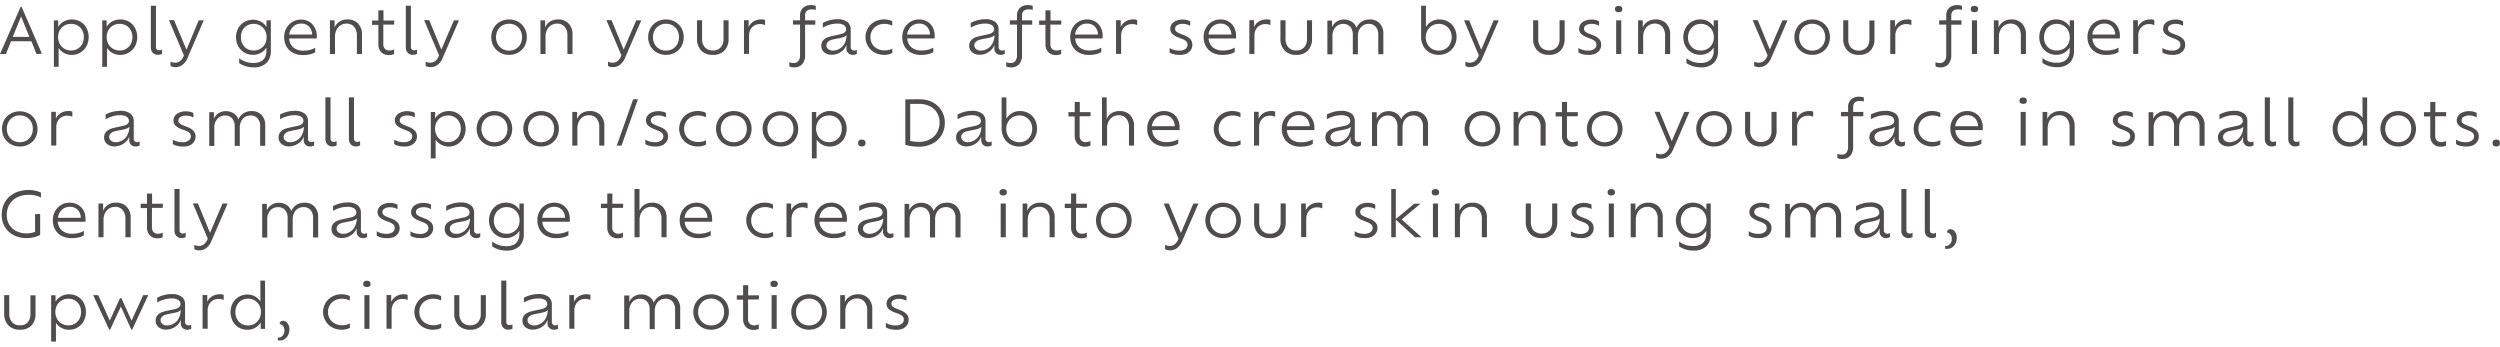 <svg preserveAspectRatio="xMidYMid slice" xmlns="http://www.w3.org/2000/svg" viewBox="0 -1 491.18 68.1"><defs><style>.cls-1{opacity:0.8;}.cls-2{fill:#231f20;}</style></defs><title>info-txt3</title><g id="_02_제품들" data-name="02 제품들"><g id="_01_제품들" data-name="01 제품들"><g id="_03" data-name="03"><g id="left_내용"><g id="Apply_gently_on_your_face_after_serum_by_using_your_fingers_or" data-name="Apply gently on your face after serum by using your fingers  or" class="cls-1"><path class="cls-2" d="M49.53,216.28l-1-2.5h-4l-1,2.5H42.36L46.42,207h.18l4,9.23Zm-1.4-3.37-1.63-4-1.63,4Z" transform="translate(-42.36 -206.67)"/><path class="cls-2" d="M56.46,209.49a3.19,3.19,0,0,1,2.89,1.68,3.9,3.9,0,0,1,0,3.58A3.31,3.31,0,0,1,58.15,216a3.22,3.22,0,0,1-1.71.46,3.08,3.08,0,0,1-1.46-.36,2.94,2.94,0,0,1-1.1-1v3.69h-.94v-9.11h.86v1.26a2.89,2.89,0,0,1,1.11-1.06A3.18,3.18,0,0,1,56.46,209.49Zm-.13,6.1a2.46,2.46,0,0,0,1.29-.34,2.42,2.42,0,0,0,.89-.93,3,3,0,0,0,0-2.71,2.38,2.38,0,0,0-.89-.92,2.5,2.5,0,0,0-1.29-.33,2.56,2.56,0,0,0-1.31.33,2.44,2.44,0,0,0-.91.92,2.9,2.9,0,0,0,0,2.7,2.46,2.46,0,0,0,.91.94A2.53,2.53,0,0,0,56.32,215.59Z" transform="translate(-42.36 -206.67)"/><path class="cls-2" d="M66,209.49a3.19,3.19,0,0,1,2.89,1.68,3.9,3.9,0,0,1,0,3.58A3.31,3.31,0,0,1,67.66,216a3.22,3.22,0,0,1-1.71.46,3.08,3.08,0,0,1-1.46-.36,2.94,2.94,0,0,1-1.1-1v3.69h-.94v-9.11h.86v1.26a2.89,2.89,0,0,1,1.11-1.06A3.18,3.18,0,0,1,66,209.49Zm-.13,6.1a2.46,2.46,0,0,0,1.29-.34,2.42,2.42,0,0,0,.89-.93,3,3,0,0,0,0-2.71,2.38,2.38,0,0,0-.89-.92,2.5,2.5,0,0,0-1.29-.33,2.56,2.56,0,0,0-1.31.33,2.44,2.44,0,0,0-.91.92,2.9,2.9,0,0,0,0,2.7,2.46,2.46,0,0,0,.91.94A2.53,2.53,0,0,0,65.83,215.59Z" transform="translate(-42.36 -206.67)"/><path class="cls-2" d="M72,215v-8.2h1v8.07a.63.63,0,0,0,.19.53.69.69,0,0,0,.44.15,1,1,0,0,0,.57-.16v.85a1.15,1.15,0,0,1-.36.15,1.84,1.84,0,0,1-.45.05,1.3,1.3,0,0,1-1-.39A1.48,1.48,0,0,1,72,215Z" transform="translate(-42.36 -206.67)"/><path class="cls-2" d="M81.4,209.66h1L79.23,217a3.16,3.16,0,0,1-1.07,1.44,2.31,2.31,0,0,1-1.29.42,2.34,2.34,0,0,1-.6-.07,1.26,1.26,0,0,1-.41-.17v-.86a1.17,1.17,0,0,0,.37.16,2,2,0,0,0,.53.07,1.63,1.63,0,0,0,.93-.29,2.22,2.22,0,0,0,.74-1l.06-.16-2.93-6.91h1L79,215.44Z" transform="translate(-42.36 -206.67)"/><path class="cls-2" d="M94.72,209.66h.85v6.06a3.16,3.16,0,0,1-.85,2.32,3.49,3.49,0,0,1-2.59.86,4.86,4.86,0,0,1-1.62-.26,4.13,4.13,0,0,1-1.16-.58v-.95a4.15,4.15,0,0,0,1.19.66,4.47,4.47,0,0,0,1.57.27,3.15,3.15,0,0,0,1.49-.3,1.93,1.93,0,0,0,.83-.83,2.52,2.52,0,0,0,.27-1.17V215a2.9,2.9,0,0,1-1.1,1.06,3.15,3.15,0,0,1-1.54.38,3.23,3.23,0,0,1-2.89-1.68,3.85,3.85,0,0,1,0-3.57A3.33,3.33,0,0,1,90.36,210a3.37,3.37,0,0,1,3.25-.08,2.87,2.87,0,0,1,1.1,1.07Zm-2.52,5.93a2.53,2.53,0,0,0,1.3-.33,2.45,2.45,0,0,0,.91-.92,2.67,2.67,0,0,0,.33-1.34,2.73,2.73,0,0,0-.33-1.37,2.47,2.47,0,0,0-2.21-1.27A2.42,2.42,0,0,0,90,211.63,2.77,2.77,0,0,0,89.7,213a2.74,2.74,0,0,0,.32,1.35,2.38,2.38,0,0,0,.89.92A2.49,2.49,0,0,0,92.2,215.59Z" transform="translate(-42.36 -206.67)"/><path class="cls-2" d="M104.61,212.72c0,.1,0,.19,0,.28a1.51,1.51,0,0,1,0,.23H99.18A2.44,2.44,0,0,0,100,215a3,3,0,0,0,2,.62,4.9,4.9,0,0,0,1.29-.16,4.06,4.06,0,0,0,1-.4v.88a3.51,3.51,0,0,1-1.1.42,6.18,6.18,0,0,1-1.26.13,4.13,4.13,0,0,1-2-.44,3.15,3.15,0,0,1-1.28-1.23,3.63,3.63,0,0,1-.46-1.85,3.55,3.55,0,0,1,.44-1.77,3.27,3.27,0,0,1,1.19-1.23,3.21,3.21,0,0,1,1.68-.45,3.08,3.08,0,0,1,1.6.41,2.85,2.85,0,0,1,1.08,1.14A3.54,3.54,0,0,1,104.61,212.72Zm-3.09-2.41a2.21,2.21,0,0,0-1.55.58,2.5,2.5,0,0,0-.77,1.57h4.49a2.39,2.39,0,0,0-.6-1.55A2,2,0,0,0,101.52,210.31Z" transform="translate(-42.36 -206.67)"/><path class="cls-2" d="M110.64,209.49a2.73,2.73,0,0,1,2.07.8,3,3,0,0,1,.77,2.18v3.81h-1v-3.61a2.56,2.56,0,0,0-.54-1.73,1.87,1.87,0,0,0-1.49-.63,2.18,2.18,0,0,0-1.16.32,2.21,2.21,0,0,0-.81.89,2.94,2.94,0,0,0-.3,1.37v3.39h-1v-6.62h.92v1.43a2.29,2.29,0,0,1,.5-.8,2.56,2.56,0,0,1,.85-.58A2.83,2.83,0,0,1,110.64,209.49Z" transform="translate(-42.36 -206.67)"/><path class="cls-2" d="M119.8,210.51h-2.13v3.75a1.32,1.32,0,0,0,.32,1,1.17,1.17,0,0,0,.88.33,2.18,2.18,0,0,0,.49-.06,1.6,1.6,0,0,0,.43-.16v.9a1.6,1.6,0,0,1-.46.16,2.72,2.72,0,0,1-.57.06,2,2,0,0,1-1.51-.58,2.23,2.23,0,0,1-.55-1.61v-3.75h-1.24v-.85h1.24v-2h1v2h2.13Z" transform="translate(-42.36 -206.67)"/><path class="cls-2" d="M122.09,215v-8.2h1v8.07a.63.63,0,0,0,.19.53.69.69,0,0,0,.44.15,1,1,0,0,0,.57-.16v.85a1.15,1.15,0,0,1-.36.15,1.84,1.84,0,0,1-.45.05,1.3,1.3,0,0,1-1-.39A1.48,1.48,0,0,1,122.09,215Z" transform="translate(-42.36 -206.67)"/><path class="cls-2" d="M131.54,209.66h1L129.36,217a3.16,3.16,0,0,1-1.07,1.44,2.31,2.31,0,0,1-1.29.42,2.34,2.34,0,0,1-.6-.07,1.26,1.26,0,0,1-.41-.17v-.86a1.17,1.17,0,0,0,.37.16,2,2,0,0,0,.53.07,1.63,1.63,0,0,0,.93-.29,2.22,2.22,0,0,0,.74-1l.06-.16-2.93-6.91h1l2.38,5.78Z" transform="translate(-42.36 -206.67)"/><path class="cls-2" d="M142.37,216.45a3.55,3.55,0,0,1-1.79-.46,3.34,3.34,0,0,1-1.25-1.24,3.69,3.69,0,0,1,0-3.55,3.37,3.37,0,0,1,1.25-1.25,3.75,3.75,0,0,1,3.6,0,3.35,3.35,0,0,1,1.24,1.25,3.74,3.74,0,0,1,0,3.55,3.31,3.31,0,0,1-1.24,1.24A3.56,3.56,0,0,1,142.37,216.45Zm0-.84a2.58,2.58,0,0,0,1.33-.34,2.42,2.42,0,0,0,.91-.94,3,3,0,0,0,0-2.71,2.42,2.42,0,0,0-.91-.94,2.58,2.58,0,0,0-1.33-.34,2.53,2.53,0,0,0-1.31.34,2.47,2.47,0,0,0-.91.94,2.91,2.91,0,0,0,0,2.71,2.47,2.47,0,0,0,.91.94A2.53,2.53,0,0,0,142.37,215.61Z" transform="translate(-42.36 -206.67)"/><path class="cls-2" d="M152,209.49a2.73,2.73,0,0,1,2.07.8,3,3,0,0,1,.77,2.18v3.81h-1v-3.61a2.56,2.56,0,0,0-.54-1.73,1.87,1.87,0,0,0-1.49-.63,2.18,2.18,0,0,0-1.16.32,2.21,2.21,0,0,0-.81.89,2.94,2.94,0,0,0-.3,1.37v3.39h-1v-6.62h.92v1.43a2.29,2.29,0,0,1,.5-.8,2.56,2.56,0,0,1,.85-.58A2.83,2.83,0,0,1,152,209.49Z" transform="translate(-42.36 -206.67)"/><path class="cls-2" d="M167.36,209.66h1L165.18,217a3.16,3.16,0,0,1-1.07,1.44,2.31,2.31,0,0,1-1.29.42,2.34,2.34,0,0,1-.6-.07,1.26,1.26,0,0,1-.41-.17v-.86a1.17,1.17,0,0,0,.37.16,2,2,0,0,0,.53.07,1.63,1.63,0,0,0,.93-.29,2.22,2.22,0,0,0,.74-1l.06-.16-2.93-6.91h1l2.38,5.78Z" transform="translate(-42.36 -206.67)"/><path class="cls-2" d="M173.2,216.45a3.55,3.55,0,0,1-1.79-.46,3.34,3.34,0,0,1-1.25-1.24,3.69,3.69,0,0,1,0-3.55,3.37,3.37,0,0,1,1.25-1.25,3.75,3.75,0,0,1,3.6,0,3.35,3.35,0,0,1,1.24,1.25,3.74,3.74,0,0,1,0,3.55A3.31,3.31,0,0,1,175,216,3.56,3.56,0,0,1,173.2,216.45Zm0-.84a2.58,2.58,0,0,0,1.33-.34,2.42,2.42,0,0,0,.91-.94,3,3,0,0,0,0-2.71,2.42,2.42,0,0,0-.91-.94,2.58,2.58,0,0,0-1.33-.34,2.53,2.53,0,0,0-1.31.34,2.47,2.47,0,0,0-.91.94,2.91,2.91,0,0,0,0,2.71,2.47,2.47,0,0,0,.91.94A2.53,2.53,0,0,0,173.2,215.61Z" transform="translate(-42.36 -206.67)"/><path class="cls-2" d="M182.37,216.45a3,3,0,0,1-2.25-.86,3.24,3.24,0,0,1-.82-2.34v-3.6h1v3.66a2.41,2.41,0,0,0,.55,1.65,2,2,0,0,0,1.56.62,1.94,1.94,0,0,0,1.56-.62,2.44,2.44,0,0,0,.54-1.65v-3.66h1v3.6a3.25,3.25,0,0,1-.81,2.35A3,3,0,0,1,182.37,216.45Z" transform="translate(-42.36 -206.67)"/><path class="cls-2" d="M191.79,209.49a2.82,2.82,0,0,1,.49,0,1.66,1.66,0,0,1,.4.12v1a2.27,2.27,0,0,0-1-.21,2.23,2.23,0,0,0-1.09.27,2,2,0,0,0-.77.78,2.5,2.5,0,0,0-.29,1.24v3.57h-1v-6.62h.92V211a2.35,2.35,0,0,1,.48-.73,2.41,2.41,0,0,1,.8-.55A2.62,2.62,0,0,1,191.79,209.49Z" transform="translate(-42.36 -206.67)"/><path class="cls-2" d="M201.86,207.51q-1.32,0-1.32,1.23v.92h2v.85h-2v6a2.6,2.6,0,0,1-.56,1.76,2,2,0,0,1-1.57.64,2.66,2.66,0,0,1-.54-.05,1.51,1.51,0,0,1-.43-.15v-.84a1.85,1.85,0,0,0,.84.18,1.15,1.15,0,0,0,.94-.4,1.73,1.73,0,0,0,.33-1.14v-6h-1.39v-.85h1.39v-.94a2,2,0,0,1,.58-1.51,2.29,2.29,0,0,1,1.62-.54,2.65,2.65,0,0,1,.89.15v.81a1.47,1.47,0,0,0-.34-.09A2.83,2.83,0,0,0,201.86,207.51Z" transform="translate(-42.36 -206.67)"/><path class="cls-2" d="M210.14,215.6a1,1,0,0,0,.57-.16v.8a1.44,1.44,0,0,1-.8.21,1.21,1.21,0,0,1-1.25-1.31v-.66a2.52,2.52,0,0,1-.61,1,3.21,3.21,0,0,1-1,.68,3.13,3.13,0,0,1-1.31.27,2.13,2.13,0,0,1-1.45-.49,1.61,1.61,0,0,1-.57-1.27,1.79,1.79,0,0,1,.12-.67,1.38,1.38,0,0,1,.33-.49,2.37,2.37,0,0,1,1-.58,12.39,12.39,0,0,1,1.27-.31l1.14-.25a1.66,1.66,0,0,0,.8-.4.74.74,0,0,0,.22-.55,1,1,0,0,0-.42-.8,2.4,2.4,0,0,0-1.39-.31,4.93,4.93,0,0,0-1.51.24,5.94,5.94,0,0,0-1.26.55v-.94a6.7,6.7,0,0,1,1.22-.48,5.33,5.33,0,0,1,1.56-.23,3.17,3.17,0,0,1,2.06.54,1.85,1.85,0,0,1,.64,1.49v3.41a.61.61,0,0,0,.19.52A.69.69,0,0,0,210.14,215.6Zm-2.32-.74a2.92,2.92,0,0,0,.63-1,3.33,3.33,0,0,0,.24-1.29h0l-.07.07a1.6,1.6,0,0,1-.72.38q-.47.13-1,.22t-1.08.23a1.68,1.68,0,0,0-.81.44.88.88,0,0,0-.28.68.9.9,0,0,0,.36.73,1.41,1.41,0,0,0,.91.29,2.46,2.46,0,0,0,1-.21A2.73,2.73,0,0,0,207.81,214.86Z" transform="translate(-42.36 -206.67)"/><path class="cls-2" d="M216.07,216.45a3.84,3.84,0,0,1-1.88-.46,3.36,3.36,0,0,1-1.29-1.25,3.45,3.45,0,0,1,1.29-4.8,4,4,0,0,1,2.74-.36,2.75,2.75,0,0,1,.73.27v.86a3.73,3.73,0,0,0-.66-.24,3.19,3.19,0,0,0-.86-.11,3,3,0,0,0-1.42.33,2.5,2.5,0,0,0-1.34,2.28,2.58,2.58,0,0,0,.35,1.35,2.47,2.47,0,0,0,1,.92,3,3,0,0,0,1.43.33,3.36,3.36,0,0,0,.86-.1,3,3,0,0,0,.66-.25v.86A3.35,3.35,0,0,1,216.07,216.45Z" transform="translate(-42.36 -206.67)"/><path class="cls-2" d="M226,212.72c0,.1,0,.19,0,.28a1.51,1.51,0,0,1,0,.23h-5.39a2.44,2.44,0,0,0,.83,1.74,3,3,0,0,0,2,.62,4.9,4.9,0,0,0,1.29-.16,4.06,4.06,0,0,0,1-.4v.88a3.51,3.51,0,0,1-1.1.42,6.18,6.18,0,0,1-1.26.13,4.13,4.13,0,0,1-2-.44,3.15,3.15,0,0,1-1.28-1.23,3.63,3.63,0,0,1-.46-1.85,3.55,3.55,0,0,1,.44-1.77,3.27,3.27,0,0,1,1.19-1.23,3.21,3.21,0,0,1,1.68-.45,3.08,3.08,0,0,1,1.6.41,2.85,2.85,0,0,1,1.08,1.14A3.54,3.54,0,0,1,226,212.72Zm-3.09-2.41a2.21,2.21,0,0,0-1.55.58,2.5,2.5,0,0,0-.77,1.57h4.49a2.39,2.39,0,0,0-.6-1.55A2,2,0,0,0,222.91,210.31Z" transform="translate(-42.36 -206.67)"/><path class="cls-2" d="M239.2,215.6a1,1,0,0,0,.57-.16v.8a1.44,1.44,0,0,1-.8.21,1.21,1.21,0,0,1-1.25-1.31v-.66a2.52,2.52,0,0,1-.61,1,3.21,3.21,0,0,1-1,.68,3.13,3.13,0,0,1-1.31.27,2.13,2.13,0,0,1-1.45-.49,1.61,1.61,0,0,1-.57-1.27,1.79,1.79,0,0,1,.12-.67,1.38,1.38,0,0,1,.33-.49,2.37,2.37,0,0,1,1-.58,12.39,12.39,0,0,1,1.27-.31l1.14-.25a1.66,1.66,0,0,0,.8-.4.74.74,0,0,0,.22-.55,1,1,0,0,0-.42-.8,2.4,2.4,0,0,0-1.39-.31,4.93,4.93,0,0,0-1.51.24,5.94,5.94,0,0,0-1.26.55v-.94a6.7,6.7,0,0,1,1.22-.48,5.33,5.33,0,0,1,1.56-.23,3.17,3.17,0,0,1,2.06.54,1.85,1.85,0,0,1,.64,1.49v3.41a.61.61,0,0,0,.19.52A.69.69,0,0,0,239.2,215.6Zm-2.32-.74a2.92,2.92,0,0,0,.63-1,3.33,3.33,0,0,0,.24-1.29h0l-.07.07a1.6,1.6,0,0,1-.72.38q-.47.13-1,.22t-1.08.23a1.68,1.68,0,0,0-.81.44.88.88,0,0,0-.28.68.9.9,0,0,0,.36.73,1.41,1.41,0,0,0,.91.29,2.46,2.46,0,0,0,1-.21A2.73,2.73,0,0,0,236.88,214.86Z" transform="translate(-42.36 -206.67)"/><path class="cls-2" d="M244.48,207.51q-1.32,0-1.32,1.23v.92h2v.85h-2v6a2.6,2.6,0,0,1-.56,1.76,2,2,0,0,1-1.57.64,2.66,2.66,0,0,1-.54-.05,1.51,1.51,0,0,1-.43-.15v-.84a1.85,1.85,0,0,0,.84.18,1.15,1.15,0,0,0,.94-.4,1.73,1.73,0,0,0,.33-1.14v-6h-1.39v-.85h1.39v-.94a2,2,0,0,1,.58-1.51,2.29,2.29,0,0,1,1.62-.54,2.65,2.65,0,0,1,.89.15v.81a1.47,1.47,0,0,0-.34-.09A2.83,2.83,0,0,0,244.48,207.51Z" transform="translate(-42.36 -206.67)"/><path class="cls-2" d="M250.86,210.51h-2.13v3.75a1.32,1.32,0,0,0,.32,1,1.17,1.17,0,0,0,.88.33,2.18,2.18,0,0,0,.49-.06,1.6,1.6,0,0,0,.43-.16v.9a1.6,1.6,0,0,1-.46.16,2.72,2.72,0,0,1-.57.06,2,2,0,0,1-1.51-.58,2.23,2.23,0,0,1-.55-1.61v-3.75h-1.24v-.85h1.24v-2h1v2h2.13Z" transform="translate(-42.36 -206.67)"/><path class="cls-2" d="M259,212.72c0,.1,0,.19,0,.28a1.51,1.51,0,0,1,0,.23h-5.39a2.44,2.44,0,0,0,.83,1.74,3,3,0,0,0,2,.62,4.9,4.9,0,0,0,1.29-.16,4.06,4.06,0,0,0,1-.4v.88a3.51,3.51,0,0,1-1.1.42,6.18,6.18,0,0,1-1.26.13,4.13,4.13,0,0,1-2-.44,3.15,3.15,0,0,1-1.28-1.23,3.63,3.63,0,0,1-.46-1.85,3.55,3.55,0,0,1,.44-1.77,3.27,3.27,0,0,1,1.19-1.23,3.21,3.21,0,0,1,1.68-.45,3.08,3.08,0,0,1,1.6.41,2.85,2.85,0,0,1,1.08,1.14A3.54,3.54,0,0,1,259,212.72Zm-3.09-2.41a2.21,2.21,0,0,0-1.55.58,2.5,2.5,0,0,0-.77,1.57h4.49a2.39,2.39,0,0,0-.6-1.55A2,2,0,0,0,255.93,210.31Z" transform="translate(-42.36 -206.67)"/><path class="cls-2" d="M264.89,209.49a2.82,2.82,0,0,1,.49,0,1.66,1.66,0,0,1,.4.12v1a2.27,2.27,0,0,0-1-.21,2.23,2.23,0,0,0-1.09.27,2,2,0,0,0-.77.78,2.5,2.5,0,0,0-.29,1.24v3.57h-1v-6.62h.92V211a2.35,2.35,0,0,1,.48-.73,2.41,2.41,0,0,1,.8-.55A2.62,2.62,0,0,1,264.89,209.49Z" transform="translate(-42.36 -206.67)"/><path class="cls-2" d="M274,216.45a3.9,3.9,0,0,1-1.08-.14,2.61,2.61,0,0,1-.77-.33v-.89a2.67,2.67,0,0,0,.78.36,3.48,3.48,0,0,0,1.06.16,2,2,0,0,0,1.28-.34,1,1,0,0,0,.41-.8.92.92,0,0,0-.27-.69,2.36,2.36,0,0,0-.83-.47l-.84-.34a3.3,3.3,0,0,1-1.07-.66,1.36,1.36,0,0,1-.39-1,1.49,1.49,0,0,1,.3-.92,2,2,0,0,1,.86-.64,3.26,3.26,0,0,1,1.29-.24,3.38,3.38,0,0,1,.83.1,2.56,2.56,0,0,1,.64.24v.89a2.79,2.79,0,0,0-.64-.27,3,3,0,0,0-.83-.11,2,2,0,0,0-1.08.26.77.77,0,0,0-.41.68.72.72,0,0,0,.24.57,2.47,2.47,0,0,0,.69.39l.83.33a3.26,3.26,0,0,1,1.21.75,1.61,1.61,0,0,1,.41,1.14,1.76,1.76,0,0,1-.29,1,2.11,2.11,0,0,1-.87.74A3.24,3.24,0,0,1,274,216.45Z" transform="translate(-42.36 -206.67)"/><path class="cls-2" d="M285.21,212.72c0,.1,0,.19,0,.28a1.51,1.51,0,0,1,0,.23h-5.39a2.44,2.44,0,0,0,.83,1.74,3,3,0,0,0,2,.62,4.9,4.9,0,0,0,1.29-.16,4.06,4.06,0,0,0,1-.4v.88a3.51,3.51,0,0,1-1.1.42,6.18,6.18,0,0,1-1.26.13,4.13,4.13,0,0,1-2-.44,3.15,3.15,0,0,1-1.28-1.23,3.63,3.63,0,0,1-.46-1.85,3.55,3.55,0,0,1,.44-1.77,3.27,3.27,0,0,1,1.19-1.23,3.21,3.21,0,0,1,1.68-.45,3.08,3.08,0,0,1,1.6.41,2.85,2.85,0,0,1,1.08,1.14A3.54,3.54,0,0,1,285.21,212.72Zm-3.09-2.41a2.21,2.21,0,0,0-1.55.58,2.5,2.5,0,0,0-.77,1.57h4.49a2.39,2.39,0,0,0-.6-1.55A2,2,0,0,0,282.12,210.31Z" transform="translate(-42.36 -206.67)"/><path class="cls-2" d="M291.08,209.49a2.82,2.82,0,0,1,.49,0,1.66,1.66,0,0,1,.4.12v1a2.27,2.27,0,0,0-1-.21,2.23,2.23,0,0,0-1.09.27,2,2,0,0,0-.77.78,2.5,2.5,0,0,0-.29,1.24v3.57h-1v-6.62h.92V211a2.35,2.35,0,0,1,.48-.73,2.41,2.41,0,0,1,.8-.55A2.62,2.62,0,0,1,291.08,209.49Z" transform="translate(-42.36 -206.67)"/><path class="cls-2" d="M297,216.45a3,3,0,0,1-2.25-.86,3.24,3.24,0,0,1-.82-2.34v-3.6h1v3.66a2.41,2.41,0,0,0,.55,1.65,2,2,0,0,0,1.56.62,1.94,1.94,0,0,0,1.56-.62,2.44,2.44,0,0,0,.54-1.65v-3.66h1v3.6a3.25,3.25,0,0,1-.81,2.35A3,3,0,0,1,297,216.45Z" transform="translate(-42.36 -206.67)"/><path class="cls-2" d="M311.41,209.49a2.64,2.64,0,0,1,2,.75,2.85,2.85,0,0,1,.74,2.08v4h-1v-3.81a2.31,2.31,0,0,0-.5-1.58,1.76,1.76,0,0,0-1.39-.57,2,2,0,0,0-1.84,1.14,2.8,2.8,0,0,0-.27,1.26v3.57h-1v-3.81a2.3,2.3,0,0,0-.5-1.58,1.75,1.75,0,0,0-1.38-.57,2,2,0,0,0-1.53.66,2.5,2.5,0,0,0-.59,1.74v3.57h-1v-6.62h.92V211a2.35,2.35,0,0,1,.48-.73,2.43,2.43,0,0,1,.79-.55,2.58,2.58,0,0,1,1.05-.21,2.79,2.79,0,0,1,1.56.43,2.34,2.34,0,0,1,.93,1.19,2.55,2.55,0,0,1,.52-.8,2.61,2.61,0,0,1,2-.82Z" transform="translate(-42.36 -206.67)"/><path class="cls-2" d="M325.18,209.49a3.31,3.31,0,0,1,1.73.45,3.22,3.22,0,0,1,1.19,1.23,3.61,3.61,0,0,1,.43,1.77,3.54,3.54,0,0,1-.46,1.79,3.37,3.37,0,0,1-1.25,1.26,3.5,3.5,0,0,1-1.8.46,3.47,3.47,0,0,1-1.79-.46,3.24,3.24,0,0,1-1.22-1.26,3.76,3.76,0,0,1-.44-1.83V206.8h.94V211a3,3,0,0,1,1.09-1.1A3.06,3.06,0,0,1,325.18,209.49Zm-.13,6.12a2.48,2.48,0,0,0,1.31-.34,2.44,2.44,0,0,0,.89-.94,2.77,2.77,0,0,0,.33-1.35,2.73,2.73,0,0,0-.33-1.35,2.43,2.43,0,0,0-2.2-1.27,2.56,2.56,0,0,0-1.31.34,2.49,2.49,0,0,0-.92.94,2.89,2.89,0,0,0,0,2.71,2.46,2.46,0,0,0,.92.94A2.59,2.59,0,0,0,325,215.61Z" transform="translate(-42.36 -206.67)"/><path class="cls-2" d="M335.82,209.66h1L333.64,217a3.16,3.16,0,0,1-1.07,1.44,2.3,2.3,0,0,1-1.29.42,2.34,2.34,0,0,1-.6-.07,1.25,1.25,0,0,1-.41-.17v-.86a1.16,1.16,0,0,0,.37.16,2,2,0,0,0,.53.07,1.63,1.63,0,0,0,.93-.29,2.22,2.22,0,0,0,.74-1l.06-.16L330,209.66h1l2.38,5.78Z" transform="translate(-42.36 -206.67)"/><path class="cls-2" d="M346.65,216.45a3,3,0,0,1-2.25-.86,3.24,3.24,0,0,1-.82-2.34v-3.6h1v3.66a2.4,2.4,0,0,0,.55,1.65,2.26,2.26,0,0,0,3.11,0,2.44,2.44,0,0,0,.53-1.65v-3.66h1v3.6a3.25,3.25,0,0,1-.81,2.35A3,3,0,0,1,346.65,216.45Z" transform="translate(-42.36 -206.67)"/><path class="cls-2" d="M354.33,216.45a3.91,3.91,0,0,1-1.08-.14,2.62,2.62,0,0,1-.77-.33v-.89a2.67,2.67,0,0,0,.78.36,3.47,3.47,0,0,0,1.06.16,2,2,0,0,0,1.28-.34,1,1,0,0,0,.41-.8.93.93,0,0,0-.27-.69,2.36,2.36,0,0,0-.83-.47l-.84-.34a3.3,3.3,0,0,1-1.07-.66,1.36,1.36,0,0,1-.39-1,1.5,1.5,0,0,1,.3-.92,2,2,0,0,1,.86-.64,3.26,3.26,0,0,1,1.29-.24,3.37,3.37,0,0,1,.83.1,2.58,2.58,0,0,1,.64.24v.89a2.8,2.8,0,0,0-.64-.27,3,3,0,0,0-.83-.11,2,2,0,0,0-1.08.26.77.77,0,0,0-.41.68.72.72,0,0,0,.24.57,2.46,2.46,0,0,0,.69.39l.83.33a3.26,3.26,0,0,1,1.21.75,1.61,1.61,0,0,1,.41,1.14,1.76,1.76,0,0,1-.29,1,2.11,2.11,0,0,1-.87.74A3.24,3.24,0,0,1,354.33,216.45Z" transform="translate(-42.36 -206.67)"/><path class="cls-2" d="M360.38,208.07q-.73,0-.73-.62t.73-.63q.73,0,.73.63T360.38,208.07Zm-.49,8.21v-6.62h1v6.62Z" transform="translate(-42.36 -206.67)"/><path class="cls-2" d="M367.66,209.49a2.74,2.74,0,0,1,2.07.8,3,3,0,0,1,.77,2.18v3.81h-1v-3.61a2.56,2.56,0,0,0-.54-1.73,1.87,1.87,0,0,0-1.49-.63,2.18,2.18,0,0,0-1.16.32,2.21,2.21,0,0,0-.81.89,2.94,2.94,0,0,0-.3,1.37v3.39h-1v-6.62h.92v1.43a2.29,2.29,0,0,1,.5-.8,2.57,2.57,0,0,1,.85-.58A2.83,2.83,0,0,1,367.66,209.49Z" transform="translate(-42.36 -206.67)"/><path class="cls-2" d="M379.06,209.66h.85v6.06a3.16,3.16,0,0,1-.85,2.32,3.49,3.49,0,0,1-2.59.86,4.86,4.86,0,0,1-1.62-.26,4.11,4.11,0,0,1-1.15-.58v-.95a4.13,4.13,0,0,0,1.19.66,4.47,4.47,0,0,0,1.57.27,3.15,3.15,0,0,0,1.49-.3,1.93,1.93,0,0,0,.83-.83,2.52,2.52,0,0,0,.27-1.17V215a2.9,2.9,0,0,1-1.1,1.06,3.15,3.15,0,0,1-1.54.38,3.23,3.23,0,0,1-2.89-1.68,3.85,3.85,0,0,1,0-3.57,3.33,3.33,0,0,1,1.19-1.25,3.37,3.37,0,0,1,3.25-.08,2.88,2.88,0,0,1,1.1,1.07Zm-2.52,5.93a2.52,2.52,0,0,0,1.3-.33,2.44,2.44,0,0,0,.91-.92,2.67,2.67,0,0,0,.33-1.34,2.73,2.73,0,0,0-.33-1.37,2.46,2.46,0,0,0-2.21-1.27,2.42,2.42,0,0,0-2.18,1.28A2.77,2.77,0,0,0,374,213a2.74,2.74,0,0,0,.32,1.35,2.38,2.38,0,0,0,.89.92A2.49,2.49,0,0,0,376.54,215.59Z" transform="translate(-42.36 -206.67)"/><path class="cls-2" d="M392.56,209.66h1L390.38,217a3.16,3.16,0,0,1-1.07,1.44,2.3,2.3,0,0,1-1.29.42,2.34,2.34,0,0,1-.6-.07,1.25,1.25,0,0,1-.41-.17v-.86a1.16,1.16,0,0,0,.37.16,2,2,0,0,0,.53.07,1.63,1.63,0,0,0,.93-.29,2.22,2.22,0,0,0,.74-1l.06-.16-2.93-6.91h1l2.38,5.78Z" transform="translate(-42.36 -206.67)"/><path class="cls-2" d="M398.4,216.45a3.54,3.54,0,0,1-1.79-.46,3.34,3.34,0,0,1-1.25-1.24,3.69,3.69,0,0,1,0-3.55,3.37,3.37,0,0,1,1.25-1.25,3.75,3.75,0,0,1,3.6,0,3.35,3.35,0,0,1,1.24,1.25,3.74,3.74,0,0,1,0,3.55,3.31,3.31,0,0,1-1.24,1.24A3.56,3.56,0,0,1,398.4,216.45Zm0-.84a2.57,2.57,0,0,0,1.33-.34,2.43,2.43,0,0,0,.91-.94,3,3,0,0,0,0-2.71,2.42,2.42,0,0,0-.91-.94,2.57,2.57,0,0,0-1.33-.34,2.53,2.53,0,0,0-1.31.34,2.47,2.47,0,0,0-.91.94,2.91,2.91,0,0,0,0,2.71,2.47,2.47,0,0,0,.91.94A2.53,2.53,0,0,0,398.4,215.61Z" transform="translate(-42.36 -206.67)"/><path class="cls-2" d="M407.57,216.45a3,3,0,0,1-2.25-.86,3.24,3.24,0,0,1-.82-2.34v-3.6h1v3.66A2.4,2.4,0,0,0,406,215a2.26,2.26,0,0,0,3.11,0,2.44,2.44,0,0,0,.53-1.65v-3.66h1v3.6a3.25,3.25,0,0,1-.81,2.35A3,3,0,0,1,407.57,216.45Z" transform="translate(-42.36 -206.67)"/><path class="cls-2" d="M417,209.49a2.82,2.82,0,0,1,.49,0,1.66,1.66,0,0,1,.4.12v1a2.27,2.27,0,0,0-1-.21,2.23,2.23,0,0,0-1.09.27,2,2,0,0,0-.77.78,2.5,2.5,0,0,0-.29,1.24v3.57h-1v-6.62h.92V211a2.35,2.35,0,0,1,.48-.73,2.41,2.41,0,0,1,.8-.55A2.62,2.62,0,0,1,417,209.49Z" transform="translate(-42.36 -206.67)"/><path class="cls-2" d="M427.06,207.51q-1.32,0-1.33,1.23v.92h2v.85h-2v6a2.6,2.6,0,0,1-.56,1.76,2,2,0,0,1-1.57.64,2.65,2.65,0,0,1-.54-.05,1.49,1.49,0,0,1-.43-.15v-.84a1.85,1.85,0,0,0,.84.18,1.15,1.15,0,0,0,.94-.4,1.73,1.73,0,0,0,.33-1.14v-6h-1.39v-.85h1.39v-.94a2,2,0,0,1,.58-1.51,2.29,2.29,0,0,1,1.62-.54,2.66,2.66,0,0,1,.89.15v.81a1.48,1.48,0,0,0-.34-.09A2.81,2.81,0,0,0,427.06,207.51Z" transform="translate(-42.36 -206.67)"/><path class="cls-2" d="M430.28,208.07q-.73,0-.73-.62t.73-.63q.73,0,.73.63T430.28,208.07Zm-.49,8.21v-6.62h1v6.62Z" transform="translate(-42.36 -206.67)"/><path class="cls-2" d="M437.56,209.49a2.74,2.74,0,0,1,2.07.8,3,3,0,0,1,.77,2.18v3.81h-1v-3.61a2.56,2.56,0,0,0-.54-1.73,1.87,1.87,0,0,0-1.49-.63,2.18,2.18,0,0,0-1.16.32,2.21,2.21,0,0,0-.81.89,2.94,2.94,0,0,0-.3,1.37v3.39h-1v-6.62h.92v1.43a2.29,2.29,0,0,1,.5-.8,2.57,2.57,0,0,1,.85-.58A2.83,2.83,0,0,1,437.56,209.49Z" transform="translate(-42.36 -206.67)"/><path class="cls-2" d="M449,209.66h.85v6.06A3.16,3.16,0,0,1,449,218a3.49,3.49,0,0,1-2.59.86,4.86,4.86,0,0,1-1.62-.26,4.11,4.11,0,0,1-1.15-.58v-.95a4.13,4.13,0,0,0,1.19.66,4.47,4.47,0,0,0,1.57.27,3.15,3.15,0,0,0,1.49-.3,1.93,1.93,0,0,0,.83-.83,2.52,2.52,0,0,0,.27-1.17V215a2.9,2.9,0,0,1-1.1,1.06,3.15,3.15,0,0,1-1.54.38,3.23,3.23,0,0,1-2.89-1.68,3.85,3.85,0,0,1,0-3.57,3.33,3.33,0,0,1,1.19-1.25,3.37,3.37,0,0,1,3.25-.08,2.88,2.88,0,0,1,1.1,1.07Zm-2.52,5.93a2.52,2.52,0,0,0,1.3-.33,2.44,2.44,0,0,0,.91-.92A2.67,2.67,0,0,0,449,213a2.73,2.73,0,0,0-.33-1.37,2.46,2.46,0,0,0-2.21-1.27,2.42,2.42,0,0,0-2.18,1.28,2.77,2.77,0,0,0-.33,1.36,2.74,2.74,0,0,0,.32,1.35,2.38,2.38,0,0,0,.89.92A2.49,2.49,0,0,0,446.45,215.59Z" transform="translate(-42.36 -206.67)"/><path class="cls-2" d="M458.86,212.72q0,.15,0,.28a1.56,1.56,0,0,1,0,.23h-5.39a2.44,2.44,0,0,0,.83,1.74,3,3,0,0,0,2,.62,4.9,4.9,0,0,0,1.29-.16,4.06,4.06,0,0,0,1-.4v.88a3.51,3.51,0,0,1-1.1.42,6.18,6.18,0,0,1-1.26.13,4.13,4.13,0,0,1-2-.44,3.14,3.14,0,0,1-1.28-1.23,3.62,3.62,0,0,1-.46-1.85,3.55,3.55,0,0,1,.44-1.77,3.27,3.27,0,0,1,1.19-1.23,3.21,3.21,0,0,1,1.68-.45,3.08,3.08,0,0,1,1.6.41,2.86,2.86,0,0,1,1.08,1.14A3.54,3.54,0,0,1,458.86,212.72Zm-3.09-2.41a2.21,2.21,0,0,0-1.55.58,2.5,2.5,0,0,0-.77,1.57h4.49a2.39,2.39,0,0,0-.6-1.55A2,2,0,0,0,455.77,210.31Z" transform="translate(-42.36 -206.67)"/><path class="cls-2" d="M464.73,209.49a2.82,2.82,0,0,1,.49,0,1.66,1.66,0,0,1,.4.12v1a2.27,2.27,0,0,0-1-.21,2.23,2.23,0,0,0-1.09.27,2,2,0,0,0-.77.78,2.5,2.5,0,0,0-.29,1.24v3.57h-1v-6.62h.92V211a2.34,2.34,0,0,1,.48-.73,2.41,2.41,0,0,1,.8-.55A2.62,2.62,0,0,1,464.73,209.49Z" transform="translate(-42.36 -206.67)"/><path class="cls-2" d="M469.07,216.45a3.91,3.91,0,0,1-1.08-.14,2.62,2.62,0,0,1-.77-.33v-.89a2.67,2.67,0,0,0,.78.36,3.47,3.47,0,0,0,1.06.16,2,2,0,0,0,1.28-.34,1,1,0,0,0,.41-.8.93.93,0,0,0-.27-.69,2.36,2.36,0,0,0-.83-.47l-.84-.34a3.3,3.3,0,0,1-1.07-.66,1.36,1.36,0,0,1-.39-1,1.5,1.5,0,0,1,.3-.92,2,2,0,0,1,.86-.64,3.26,3.26,0,0,1,1.29-.24,3.37,3.37,0,0,1,.83.1,2.58,2.58,0,0,1,.64.24v.89a2.8,2.8,0,0,0-.64-.27,3,3,0,0,0-.83-.11,2,2,0,0,0-1.08.26.77.77,0,0,0-.41.68.72.72,0,0,0,.24.57,2.46,2.46,0,0,0,.69.39l.83.33a3.26,3.26,0,0,1,1.21.75,1.61,1.61,0,0,1,.41,1.14,1.76,1.76,0,0,1-.29,1,2.11,2.11,0,0,1-.87.74A3.24,3.24,0,0,1,469.07,216.45Z" transform="translate(-42.36 -206.67)"/><path class="cls-2" d="M46.25,234.45a3.55,3.55,0,0,1-1.79-.46,3.34,3.34,0,0,1-1.25-1.24,3.69,3.69,0,0,1,0-3.55A3.37,3.37,0,0,1,44.45,228a3.75,3.75,0,0,1,3.6,0,3.35,3.35,0,0,1,1.24,1.25,3.74,3.74,0,0,1,0,3.55A3.31,3.31,0,0,1,48.06,234,3.56,3.56,0,0,1,46.25,234.45Zm0-.84a2.58,2.58,0,0,0,1.33-.34,2.42,2.42,0,0,0,.91-.94,3,3,0,0,0,0-2.71,2.42,2.42,0,0,0-.91-.94,2.58,2.58,0,0,0-1.33-.34,2.53,2.53,0,0,0-1.31.34,2.47,2.47,0,0,0-.91.94,2.91,2.91,0,0,0,0,2.71,2.47,2.47,0,0,0,.91.94A2.53,2.53,0,0,0,46.25,233.61Z" transform="translate(-42.36 -206.67)"/><path class="cls-2" d="M55.68,227.49a2.82,2.82,0,0,1,.49,0,1.66,1.66,0,0,1,.4.12v1a2.27,2.27,0,0,0-1-.21,2.23,2.23,0,0,0-1.09.27,2,2,0,0,0-.77.78,2.5,2.5,0,0,0-.29,1.24v3.57h-1v-6.62h.92V229a2.35,2.35,0,0,1,.48-.73,2.41,2.41,0,0,1,.8-.55A2.62,2.62,0,0,1,55.68,227.49Z" transform="translate(-42.36 -206.67)"/><path class="cls-2" d="M69.23,233.6a1,1,0,0,0,.57-.16v.8a1.44,1.44,0,0,1-.8.21,1.21,1.21,0,0,1-1.25-1.31v-.66a2.52,2.52,0,0,1-.61,1,3.21,3.21,0,0,1-1,.68,3.13,3.13,0,0,1-1.31.27,2.13,2.13,0,0,1-1.45-.49,1.61,1.61,0,0,1-.57-1.27,1.79,1.79,0,0,1,.12-.67,1.38,1.38,0,0,1,.33-.49,2.37,2.37,0,0,1,1-.58,12.39,12.39,0,0,1,1.27-.31l1.14-.25a1.66,1.66,0,0,0,.8-.4.74.74,0,0,0,.22-.55,1,1,0,0,0-.42-.8,2.4,2.4,0,0,0-1.39-.31,4.93,4.93,0,0,0-1.51.24,5.94,5.94,0,0,0-1.26.55v-.94a6.7,6.7,0,0,1,1.22-.48,5.33,5.33,0,0,1,1.56-.23A3.17,3.17,0,0,1,68,228a1.85,1.85,0,0,1,.64,1.49v3.41a.61.61,0,0,0,.19.52A.69.69,0,0,0,69.23,233.6Zm-2.32-.74a2.92,2.92,0,0,0,.63-1,3.33,3.33,0,0,0,.24-1.29h0l-.07.07a1.6,1.6,0,0,1-.72.38q-.47.13-1,.22t-1.08.23a1.68,1.68,0,0,0-.81.44.88.88,0,0,0-.28.68.9.9,0,0,0,.36.73,1.41,1.41,0,0,0,.91.29,2.46,2.46,0,0,0,1-.21A2.73,2.73,0,0,0,66.91,232.86Z" transform="translate(-42.36 -206.67)"/><path class="cls-2" d="M78.17,234.45a3.9,3.9,0,0,1-1.08-.14,2.61,2.61,0,0,1-.77-.33v-.89a2.67,2.67,0,0,0,.78.36,3.48,3.48,0,0,0,1.06.16,2,2,0,0,0,1.28-.34,1,1,0,0,0,.41-.8.92.92,0,0,0-.27-.69,2.36,2.36,0,0,0-.83-.47L77.9,231a3.3,3.3,0,0,1-1.07-.66,1.36,1.36,0,0,1-.39-1,1.49,1.49,0,0,1,.3-.92,2,2,0,0,1,.86-.64,3.26,3.26,0,0,1,1.29-.24,3.38,3.38,0,0,1,.83.1,2.56,2.56,0,0,1,.64.24v.89a2.79,2.79,0,0,0-.64-.27,3,3,0,0,0-.83-.11,2,2,0,0,0-1.08.26.77.77,0,0,0-.41.68.72.72,0,0,0,.24.57,2.47,2.47,0,0,0,.69.39l.83.33a3.26,3.26,0,0,1,1.21.75,1.61,1.61,0,0,1,.41,1.14,1.76,1.76,0,0,1-.29,1,2.11,2.11,0,0,1-.87.74A3.24,3.24,0,0,1,78.17,234.45Z" transform="translate(-42.36 -206.67)"/><path class="cls-2" d="M91.73,227.49a2.64,2.64,0,0,1,2,.75,2.85,2.85,0,0,1,.74,2.08v4h-1v-3.81a2.31,2.31,0,0,0-.5-1.58,1.76,1.76,0,0,0-1.39-.57,2,2,0,0,0-1.84,1.14,2.8,2.8,0,0,0-.27,1.26v3.57h-1v-3.81a2.3,2.3,0,0,0-.5-1.58,1.75,1.75,0,0,0-1.38-.57,2,2,0,0,0-1.53.66,2.5,2.5,0,0,0-.59,1.74v3.57h-1v-6.62h.92V229a2.35,2.35,0,0,1,.48-.73,2.43,2.43,0,0,1,.79-.55,2.58,2.58,0,0,1,1.05-.21,2.79,2.79,0,0,1,1.56.43,2.34,2.34,0,0,1,.93,1.19,2.55,2.55,0,0,1,.52-.8,2.61,2.61,0,0,1,2-.82Z" transform="translate(-42.36 -206.67)"/><path class="cls-2" d="M103.51,233.6a1,1,0,0,0,.57-.16v.8a1.44,1.44,0,0,1-.8.21,1.21,1.21,0,0,1-1.25-1.31v-.66a2.52,2.52,0,0,1-.61,1,3.21,3.21,0,0,1-1,.68,3.13,3.13,0,0,1-1.31.27,2.13,2.13,0,0,1-1.45-.49,1.61,1.61,0,0,1-.57-1.27,1.79,1.79,0,0,1,.12-.67,1.38,1.38,0,0,1,.33-.49,2.37,2.37,0,0,1,1-.58,12.39,12.39,0,0,1,1.27-.31l1.14-.25a1.66,1.66,0,0,0,.8-.4.74.74,0,0,0,.22-.55,1,1,0,0,0-.42-.8,2.4,2.4,0,0,0-1.39-.31,4.93,4.93,0,0,0-1.51.24,5.94,5.94,0,0,0-1.26.55v-.94a6.7,6.7,0,0,1,1.22-.48,5.33,5.33,0,0,1,1.56-.23,3.17,3.17,0,0,1,2.06.54,1.85,1.85,0,0,1,.64,1.49v3.41a.61.61,0,0,0,.19.52A.69.69,0,0,0,103.51,233.6Zm-2.32-.74a2.92,2.92,0,0,0,.63-1,3.33,3.33,0,0,0,.24-1.29h0l-.07.07a1.6,1.6,0,0,1-.72.38q-.47.13-1,.22t-1.08.23a1.68,1.68,0,0,0-.81.44.88.88,0,0,0-.28.68.9.9,0,0,0,.36.73,1.41,1.41,0,0,0,.91.29,2.46,2.46,0,0,0,1-.21A2.73,2.73,0,0,0,101.18,232.86Z" transform="translate(-42.36 -206.67)"/><path class="cls-2" d="M106.3,233v-8.2h1v8.07a.63.63,0,0,0,.19.53.69.69,0,0,0,.44.15,1,1,0,0,0,.57-.16v.85a1.15,1.15,0,0,1-.36.15,1.84,1.84,0,0,1-.45.05,1.3,1.3,0,0,1-1-.39A1.48,1.48,0,0,1,106.3,233Z" transform="translate(-42.36 -206.67)"/><path class="cls-2" d="M110.91,233v-8.2h1v8.07a.63.63,0,0,0,.19.53.69.69,0,0,0,.44.15,1,1,0,0,0,.57-.16v.85a1.15,1.15,0,0,1-.36.15,1.84,1.84,0,0,1-.45.05,1.3,1.3,0,0,1-1-.39A1.48,1.48,0,0,1,110.91,233Z" transform="translate(-42.36 -206.67)"/><path class="cls-2" d="M121.66,234.45a3.9,3.9,0,0,1-1.08-.14,2.61,2.61,0,0,1-.77-.33v-.89a2.67,2.67,0,0,0,.78.36,3.48,3.48,0,0,0,1.06.16,2,2,0,0,0,1.28-.34,1,1,0,0,0,.41-.8.92.92,0,0,0-.27-.69,2.36,2.36,0,0,0-.83-.47l-.84-.34a3.3,3.3,0,0,1-1.07-.66,1.36,1.36,0,0,1-.39-1,1.49,1.49,0,0,1,.3-.92,2,2,0,0,1,.86-.64,3.26,3.26,0,0,1,1.29-.24,3.38,3.38,0,0,1,.83.1,2.56,2.56,0,0,1,.64.24v.89a2.79,2.79,0,0,0-.64-.27,3,3,0,0,0-.83-.11,2,2,0,0,0-1.08.26.77.77,0,0,0-.41.68.72.72,0,0,0,.24.57,2.47,2.47,0,0,0,.69.39l.83.33a3.26,3.26,0,0,1,1.21.75,1.61,1.61,0,0,1,.41,1.14,1.76,1.76,0,0,1-.29,1,2.11,2.11,0,0,1-.87.74A3.24,3.24,0,0,1,121.66,234.45Z" transform="translate(-42.36 -206.67)"/><path class="cls-2" d="M130.52,227.49a3.19,3.19,0,0,1,2.89,1.68,3.9,3.9,0,0,1,0,3.58,3.31,3.31,0,0,1-1.19,1.25,3.22,3.22,0,0,1-1.71.46,3.08,3.08,0,0,1-1.46-.36,2.94,2.94,0,0,1-1.1-1v3.69H127v-9.11h.86v1.26a2.89,2.89,0,0,1,1.11-1.06A3.18,3.18,0,0,1,130.52,227.49Zm-.13,6.1a2.46,2.46,0,0,0,1.29-.34,2.42,2.42,0,0,0,.89-.93,3,3,0,0,0,0-2.71,2.38,2.38,0,0,0-.89-.92,2.5,2.5,0,0,0-1.29-.33,2.56,2.56,0,0,0-1.31.33,2.44,2.44,0,0,0-.91.92,2.9,2.9,0,0,0,0,2.7,2.46,2.46,0,0,0,.91.94A2.53,2.53,0,0,0,130.39,233.59Z" transform="translate(-42.36 -206.67)"/><path class="cls-2" d="M139.5,234.45a3.55,3.55,0,0,1-1.79-.46,3.34,3.34,0,0,1-1.25-1.24,3.69,3.69,0,0,1,0-3.55,3.37,3.37,0,0,1,1.25-1.25,3.75,3.75,0,0,1,3.6,0,3.35,3.35,0,0,1,1.24,1.25,3.74,3.74,0,0,1,0,3.55,3.31,3.31,0,0,1-1.24,1.24A3.56,3.56,0,0,1,139.5,234.45Zm0-.84a2.58,2.58,0,0,0,1.33-.34,2.42,2.42,0,0,0,.91-.94,3,3,0,0,0,0-2.71,2.42,2.42,0,0,0-.91-.94,2.58,2.58,0,0,0-1.33-.34,2.53,2.53,0,0,0-1.31.34,2.47,2.47,0,0,0-.91.94,2.91,2.91,0,0,0,0,2.71,2.47,2.47,0,0,0,.91.94A2.53,2.53,0,0,0,139.5,233.61Z" transform="translate(-42.36 -206.67)"/><path class="cls-2" d="M148.67,234.45a3.55,3.55,0,0,1-1.79-.46,3.34,3.34,0,0,1-1.25-1.24,3.69,3.69,0,0,1,0-3.55,3.37,3.37,0,0,1,1.25-1.25,3.75,3.75,0,0,1,3.6,0,3.35,3.35,0,0,1,1.24,1.25,3.74,3.74,0,0,1,0,3.55,3.31,3.31,0,0,1-1.24,1.24A3.56,3.56,0,0,1,148.67,234.45Zm0-.84a2.58,2.58,0,0,0,1.33-.34,2.42,2.42,0,0,0,.91-.94,3,3,0,0,0,0-2.71,2.42,2.42,0,0,0-.91-.94,2.58,2.58,0,0,0-1.33-.34,2.53,2.53,0,0,0-1.31.34,2.47,2.47,0,0,0-.91.94,2.91,2.91,0,0,0,0,2.71,2.47,2.47,0,0,0,.91.94A2.53,2.53,0,0,0,148.67,233.61Z" transform="translate(-42.36 -206.67)"/><path class="cls-2" d="M158.26,227.49a2.73,2.73,0,0,1,2.07.8,3,3,0,0,1,.77,2.18v3.81h-1v-3.61a2.56,2.56,0,0,0-.54-1.73,1.87,1.87,0,0,0-1.49-.63,2.18,2.18,0,0,0-1.16.32,2.21,2.21,0,0,0-.81.89,2.94,2.94,0,0,0-.3,1.37v3.39h-1v-6.62h.92v1.43a2.29,2.29,0,0,1,.5-.8,2.56,2.56,0,0,1,.85-.58A2.83,2.83,0,0,1,158.26,227.49Z" transform="translate(-42.36 -206.67)"/><path class="cls-2" d="M163.53,234.28l3.23-9.11h.94l-3.23,9.11Z" transform="translate(-42.36 -206.67)"/><path class="cls-2" d="M171,234.45a3.9,3.9,0,0,1-1.08-.14,2.61,2.61,0,0,1-.77-.33v-.89a2.67,2.67,0,0,0,.78.36,3.48,3.48,0,0,0,1.06.16,2,2,0,0,0,1.28-.34,1,1,0,0,0,.41-.8.92.92,0,0,0-.27-.69,2.36,2.36,0,0,0-.83-.47l-.84-.34a3.3,3.3,0,0,1-1.07-.66,1.36,1.36,0,0,1-.39-1,1.49,1.49,0,0,1,.3-.92,2,2,0,0,1,.86-.64,3.26,3.26,0,0,1,1.29-.24,3.38,3.38,0,0,1,.83.1,2.56,2.56,0,0,1,.64.24v.89a2.79,2.79,0,0,0-.64-.27,3,3,0,0,0-.83-.11,2,2,0,0,0-1.08.26.77.77,0,0,0-.41.68.72.72,0,0,0,.24.57,2.47,2.47,0,0,0,.69.39l.83.33a3.26,3.26,0,0,1,1.21.75,1.61,1.61,0,0,1,.41,1.14,1.76,1.76,0,0,1-.29,1,2.11,2.11,0,0,1-.87.74A3.24,3.24,0,0,1,171,234.45Z" transform="translate(-42.36 -206.67)"/><path class="cls-2" d="M179.46,234.45a3.84,3.84,0,0,1-1.88-.46,3.36,3.36,0,0,1-1.29-1.25,3.45,3.45,0,0,1,1.29-4.8,4,4,0,0,1,2.74-.36,2.75,2.75,0,0,1,.73.27v.86a3.73,3.73,0,0,0-.66-.24,3.19,3.19,0,0,0-.86-.11,3,3,0,0,0-1.42.33,2.5,2.5,0,0,0-1.34,2.28,2.58,2.58,0,0,0,.35,1.35,2.47,2.47,0,0,0,1,.92,3,3,0,0,0,1.43.33,3.36,3.36,0,0,0,.86-.1,3,3,0,0,0,.66-.25v.86A3.35,3.35,0,0,1,179.46,234.45Z" transform="translate(-42.36 -206.67)"/><path class="cls-2" d="M186.53,234.45a3.55,3.55,0,0,1-1.79-.46,3.34,3.34,0,0,1-1.25-1.24,3.69,3.69,0,0,1,0-3.55,3.37,3.37,0,0,1,1.25-1.25,3.75,3.75,0,0,1,3.6,0,3.35,3.35,0,0,1,1.24,1.25,3.74,3.74,0,0,1,0,3.55,3.31,3.31,0,0,1-1.24,1.24A3.56,3.56,0,0,1,186.53,234.45Zm0-.84a2.58,2.58,0,0,0,1.33-.34,2.42,2.42,0,0,0,.91-.94,3,3,0,0,0,0-2.71,2.42,2.42,0,0,0-.91-.94,2.58,2.58,0,0,0-1.33-.34,2.53,2.53,0,0,0-1.31.34,2.47,2.47,0,0,0-.91.94,2.91,2.91,0,0,0,0,2.71,2.47,2.47,0,0,0,.91.94A2.53,2.53,0,0,0,186.53,233.61Z" transform="translate(-42.36 -206.67)"/><path class="cls-2" d="M195.69,234.45a3.55,3.55,0,0,1-1.79-.46,3.34,3.34,0,0,1-1.25-1.24,3.69,3.69,0,0,1,0-3.55A3.37,3.37,0,0,1,193.9,228a3.75,3.75,0,0,1,3.6,0,3.35,3.35,0,0,1,1.24,1.25,3.74,3.74,0,0,1,0,3.55,3.31,3.31,0,0,1-1.24,1.24A3.56,3.56,0,0,1,195.69,234.45Zm0-.84a2.58,2.58,0,0,0,1.33-.34,2.42,2.42,0,0,0,.91-.94,3,3,0,0,0,0-2.71,2.42,2.42,0,0,0-.91-.94,2.58,2.58,0,0,0-1.33-.34,2.53,2.53,0,0,0-1.31.34,2.47,2.47,0,0,0-.91.94,2.91,2.91,0,0,0,0,2.71,2.47,2.47,0,0,0,.91.94A2.53,2.53,0,0,0,195.69,233.61Z" transform="translate(-42.36 -206.67)"/><path class="cls-2" d="M205.38,227.49a3.19,3.19,0,0,1,2.89,1.68,3.9,3.9,0,0,1,0,3.58,3.31,3.31,0,0,1-1.19,1.25,3.22,3.22,0,0,1-1.71.46,3.08,3.08,0,0,1-1.46-.36,2.94,2.94,0,0,1-1.1-1v3.69h-.94v-9.11h.86v1.26a2.89,2.89,0,0,1,1.11-1.06A3.18,3.18,0,0,1,205.38,227.49Zm-.13,6.1a2.46,2.46,0,0,0,1.29-.34,2.42,2.42,0,0,0,.89-.93,3,3,0,0,0,0-2.71,2.38,2.38,0,0,0-.89-.92,2.5,2.5,0,0,0-1.29-.33,2.56,2.56,0,0,0-1.31.33,2.44,2.44,0,0,0-.91.92,2.9,2.9,0,0,0,0,2.7,2.46,2.46,0,0,0,.91.94A2.53,2.53,0,0,0,205.25,233.59Z" transform="translate(-42.36 -206.67)"/><path class="cls-2" d="M211.68,234.45q-.73,0-.73-.68t.73-.68q.73,0,.73.68T211.68,234.45Z" transform="translate(-42.36 -206.67)"/><path class="cls-2" d="M222.92,225.17a6.14,6.14,0,0,1,2.1.34,4.73,4.73,0,0,1,1.61,1,4.2,4.2,0,0,1,1,1.45,4.51,4.51,0,0,1,.36,1.8,4.7,4.7,0,0,1-.63,2.44,4.45,4.45,0,0,1-1.79,1.68,5.72,5.72,0,0,1-2.72.61,9.67,9.67,0,0,1-1.51-.12,5.7,5.7,0,0,1-1.11-.26v-8.91Zm0,8.37a4.36,4.36,0,0,0,2.2-.52,3.5,3.5,0,0,0,1.37-1.38,4,4,0,0,0,.47-1.92,3.62,3.62,0,0,0-.47-1.83,3.43,3.43,0,0,0-1.39-1.32,4.63,4.63,0,0,0-2.23-.49h-1.68v7.28a6.86,6.86,0,0,0,.83.13A8.65,8.65,0,0,0,223,233.54Z" transform="translate(-42.36 -206.67)"/><path class="cls-2" d="M236.62,233.6a1,1,0,0,0,.57-.16v.8a1.44,1.44,0,0,1-.8.21,1.21,1.21,0,0,1-1.25-1.31v-.66a2.52,2.52,0,0,1-.61,1,3.21,3.21,0,0,1-1,.68,3.13,3.13,0,0,1-1.31.27,2.13,2.13,0,0,1-1.45-.49,1.61,1.61,0,0,1-.57-1.27,1.79,1.79,0,0,1,.12-.67,1.38,1.38,0,0,1,.33-.49,2.37,2.37,0,0,1,1-.58,12.39,12.39,0,0,1,1.27-.31l1.14-.25a1.66,1.66,0,0,0,.8-.4.74.74,0,0,0,.22-.55,1,1,0,0,0-.42-.8,2.4,2.4,0,0,0-1.39-.31,4.93,4.93,0,0,0-1.51.24,5.94,5.94,0,0,0-1.26.55v-.94a6.7,6.7,0,0,1,1.22-.48,5.33,5.33,0,0,1,1.56-.23,3.17,3.17,0,0,1,2.06.54,1.85,1.85,0,0,1,.64,1.49v3.41a.61.61,0,0,0,.19.52A.69.69,0,0,0,236.62,233.6Zm-2.32-.74a2.92,2.92,0,0,0,.63-1,3.33,3.33,0,0,0,.24-1.29h0l-.07.07a1.6,1.6,0,0,1-.72.38q-.47.13-1,.22t-1.08.23a1.68,1.68,0,0,0-.81.44.88.88,0,0,0-.28.68.9.9,0,0,0,.36.73,1.41,1.41,0,0,0,.91.29,2.46,2.46,0,0,0,1-.21A2.73,2.73,0,0,0,234.29,232.86Z" transform="translate(-42.36 -206.67)"/><path class="cls-2" d="M242.76,227.49a3.31,3.31,0,0,1,1.73.45,3.21,3.21,0,0,1,1.19,1.23,3.6,3.6,0,0,1,.43,1.77,3.54,3.54,0,0,1-.46,1.79A3.38,3.38,0,0,1,244.4,234a3.73,3.73,0,0,1-3.59,0,3.24,3.24,0,0,1-1.22-1.26,3.76,3.76,0,0,1-.44-1.83V224.8h.94V229a3,3,0,0,1,1.09-1.1A3.06,3.06,0,0,1,242.76,227.49Zm-.13,6.12a2.49,2.49,0,0,0,1.31-.34,2.44,2.44,0,0,0,.89-.94,2.78,2.78,0,0,0,.33-1.35,2.74,2.74,0,0,0-.33-1.35,2.46,2.46,0,0,0-.89-.93,2.49,2.49,0,0,0-1.31-.34,2.56,2.56,0,0,0-1.31.34,2.5,2.5,0,0,0-.92.94,2.89,2.89,0,0,0,0,2.71,2.45,2.45,0,0,0,.92.94A2.59,2.59,0,0,0,242.62,233.61Z" transform="translate(-42.36 -206.67)"/><path class="cls-2" d="M256.61,228.51h-2.13v3.75a1.32,1.32,0,0,0,.32,1,1.17,1.17,0,0,0,.88.33,2.18,2.18,0,0,0,.49-.06,1.6,1.6,0,0,0,.43-.16v.9a1.6,1.6,0,0,1-.46.16,2.72,2.72,0,0,1-.57.06,2,2,0,0,1-1.51-.58,2.23,2.23,0,0,1-.55-1.61v-3.75h-1.24v-.85h1.24v-2h1v2h2.13Z" transform="translate(-42.36 -206.67)"/><path class="cls-2" d="M262.33,227.49a2.73,2.73,0,0,1,2.07.8,3,3,0,0,1,.77,2.18v3.81h-1v-3.61a2.56,2.56,0,0,0-.54-1.73,1.87,1.87,0,0,0-1.49-.63,2.18,2.18,0,0,0-1.16.32,2.21,2.21,0,0,0-.81.89,2.94,2.94,0,0,0-.3,1.37v3.39h-1V224.8h.92v4.29a2.29,2.29,0,0,1,.5-.8,2.56,2.56,0,0,1,.85-.58A2.83,2.83,0,0,1,262.33,227.49Z" transform="translate(-42.36 -206.67)"/><path class="cls-2" d="M274.12,230.72c0,.1,0,.19,0,.28a1.51,1.51,0,0,1,0,.23h-5.39a2.44,2.44,0,0,0,.83,1.74,3,3,0,0,0,2,.62,4.9,4.9,0,0,0,1.29-.16,4.06,4.06,0,0,0,1-.4v.88a3.51,3.51,0,0,1-1.1.42,6.18,6.18,0,0,1-1.26.13,4.13,4.13,0,0,1-2-.44,3.15,3.15,0,0,1-1.28-1.23,3.63,3.63,0,0,1-.46-1.85,3.55,3.55,0,0,1,.44-1.77,3.27,3.27,0,0,1,1.19-1.23,3.21,3.21,0,0,1,1.68-.45,3.08,3.08,0,0,1,1.6.41,2.85,2.85,0,0,1,1.08,1.14A3.54,3.54,0,0,1,274.12,230.72ZM271,228.31a2.21,2.21,0,0,0-1.55.58,2.5,2.5,0,0,0-.77,1.57h4.49a2.39,2.39,0,0,0-.6-1.55A2,2,0,0,0,271,228.31Z" transform="translate(-42.36 -206.67)"/><path class="cls-2" d="M284.49,234.45a3.84,3.84,0,0,1-1.88-.46,3.36,3.36,0,0,1-1.29-1.25,3.45,3.45,0,0,1,1.29-4.8,4,4,0,0,1,2.74-.36,2.75,2.75,0,0,1,.73.27v.86a3.73,3.73,0,0,0-.66-.24,3.19,3.19,0,0,0-.86-.11,3,3,0,0,0-1.42.33,2.5,2.5,0,0,0-1.34,2.28,2.58,2.58,0,0,0,.35,1.35,2.47,2.47,0,0,0,1,.92,3,3,0,0,0,1.43.33,3.36,3.36,0,0,0,.86-.1,3,3,0,0,0,.66-.25v.86A3.35,3.35,0,0,1,284.49,234.45Z" transform="translate(-42.36 -206.67)"/><path class="cls-2" d="M292,227.49a2.82,2.82,0,0,1,.49,0,1.66,1.66,0,0,1,.4.12v1a2.27,2.27,0,0,0-1-.21,2.23,2.23,0,0,0-1.09.27,2,2,0,0,0-.77.78,2.5,2.5,0,0,0-.29,1.24v3.57h-1v-6.62h.92V229a2.35,2.35,0,0,1,.48-.73,2.41,2.41,0,0,1,.8-.55A2.62,2.62,0,0,1,292,227.49Z" transform="translate(-42.36 -206.67)"/><path class="cls-2" d="M300.6,230.72c0,.1,0,.19,0,.28a1.51,1.51,0,0,1,0,.23h-5.39A2.44,2.44,0,0,0,296,233a3,3,0,0,0,2,.62,4.9,4.9,0,0,0,1.29-.16,4.06,4.06,0,0,0,1-.4v.88a3.51,3.51,0,0,1-1.1.42,6.18,6.18,0,0,1-1.26.13,4.13,4.13,0,0,1-2-.44,3.15,3.15,0,0,1-1.28-1.23,3.63,3.63,0,0,1-.46-1.85,3.55,3.55,0,0,1,.44-1.77,3.27,3.27,0,0,1,1.19-1.23,3.21,3.21,0,0,1,1.68-.45,3.08,3.08,0,0,1,1.6.41,2.85,2.85,0,0,1,1.08,1.14A3.54,3.54,0,0,1,300.6,230.72Zm-3.09-2.41a2.21,2.21,0,0,0-1.55.58,2.5,2.5,0,0,0-.77,1.57h4.49a2.39,2.39,0,0,0-.6-1.55A2,2,0,0,0,297.51,228.31Z" transform="translate(-42.36 -206.67)"/><path class="cls-2" d="M309.18,233.6a1,1,0,0,0,.57-.16v.8a1.44,1.44,0,0,1-.8.21,1.21,1.21,0,0,1-1.25-1.31v-.66a2.52,2.52,0,0,1-.61,1,3.21,3.21,0,0,1-1,.68,3.13,3.13,0,0,1-1.31.27,2.13,2.13,0,0,1-1.45-.49,1.61,1.61,0,0,1-.57-1.27,1.79,1.79,0,0,1,.12-.67,1.38,1.38,0,0,1,.33-.49,2.37,2.37,0,0,1,1-.58,12.39,12.39,0,0,1,1.27-.31l1.14-.25a1.66,1.66,0,0,0,.8-.4.74.74,0,0,0,.22-.55,1,1,0,0,0-.42-.8,2.4,2.4,0,0,0-1.39-.31,4.93,4.93,0,0,0-1.51.24,5.94,5.94,0,0,0-1.26.55v-.94a6.7,6.7,0,0,1,1.22-.48,5.33,5.33,0,0,1,1.56-.23,3.17,3.17,0,0,1,2.06.54,1.85,1.85,0,0,1,.64,1.49v3.41a.61.61,0,0,0,.19.52A.69.69,0,0,0,309.18,233.6Zm-2.32-.74a2.92,2.92,0,0,0,.63-1,3.33,3.33,0,0,0,.24-1.29h0l-.07.07a1.6,1.6,0,0,1-.72.38q-.47.13-1,.22t-1.08.23a1.68,1.68,0,0,0-.81.44.88.88,0,0,0-.28.68.9.9,0,0,0,.36.73,1.41,1.41,0,0,0,.91.29,2.46,2.46,0,0,0,1-.21A2.73,2.73,0,0,0,306.86,232.86Z" transform="translate(-42.36 -206.67)"/><path class="cls-2" d="M320.19,227.49a2.63,2.63,0,0,1,2,.75,2.85,2.85,0,0,1,.74,2.08v4h-1v-3.81a2.3,2.3,0,0,0-.51-1.58,1.76,1.76,0,0,0-1.39-.57,2,2,0,0,0-1.84,1.14,2.8,2.8,0,0,0-.27,1.26v3.57h-1v-3.81a2.3,2.3,0,0,0-.5-1.58,1.75,1.75,0,0,0-1.38-.57,2,2,0,0,0-1.53.66,2.5,2.5,0,0,0-.59,1.74v3.57h-1v-6.62h.92V229a2.35,2.35,0,0,1,.48-.73,2.43,2.43,0,0,1,.79-.55,2.58,2.58,0,0,1,1.05-.21,2.79,2.79,0,0,1,1.56.43,2.34,2.34,0,0,1,.93,1.19,2.55,2.55,0,0,1,.52-.8,2.61,2.61,0,0,1,2-.82Z" transform="translate(-42.36 -206.67)"/><path class="cls-2" d="M333.61,234.45a3.54,3.54,0,0,1-1.79-.46,3.34,3.34,0,0,1-1.25-1.24,3.69,3.69,0,0,1,0-3.55,3.37,3.37,0,0,1,1.25-1.25,3.75,3.75,0,0,1,3.6,0,3.35,3.35,0,0,1,1.24,1.25,3.74,3.74,0,0,1,0,3.55,3.31,3.31,0,0,1-1.24,1.24A3.56,3.56,0,0,1,333.61,234.45Zm0-.84a2.57,2.57,0,0,0,1.33-.34,2.43,2.43,0,0,0,.91-.94,3,3,0,0,0,0-2.71,2.42,2.42,0,0,0-.91-.94,2.57,2.57,0,0,0-1.33-.34,2.53,2.53,0,0,0-1.31.34,2.47,2.47,0,0,0-.91.94,2.91,2.91,0,0,0,0,2.71,2.47,2.47,0,0,0,.91.94A2.53,2.53,0,0,0,333.61,233.61Z" transform="translate(-42.36 -206.67)"/><path class="cls-2" d="M343.2,227.49a2.74,2.74,0,0,1,2.07.8,3,3,0,0,1,.77,2.18v3.81h-1v-3.61a2.56,2.56,0,0,0-.54-1.73,1.87,1.87,0,0,0-1.49-.63,2.18,2.18,0,0,0-1.16.32,2.21,2.21,0,0,0-.81.89,2.94,2.94,0,0,0-.3,1.37v3.39h-1v-6.62h.92v1.43a2.29,2.29,0,0,1,.5-.8,2.57,2.57,0,0,1,.85-.58A2.83,2.83,0,0,1,343.2,227.49Z" transform="translate(-42.36 -206.67)"/><path class="cls-2" d="M352.35,228.51h-2.13v3.75a1.32,1.32,0,0,0,.32,1,1.17,1.17,0,0,0,.88.33,2.19,2.19,0,0,0,.49-.06,1.62,1.62,0,0,0,.43-.16v.9a1.61,1.61,0,0,1-.46.16,2.71,2.71,0,0,1-.57.06,2,2,0,0,1-1.51-.58,2.23,2.23,0,0,1-.55-1.61v-3.75H348v-.85h1.24v-2h1v2h2.13Z" transform="translate(-42.36 -206.67)"/><path class="cls-2" d="M357.64,234.45a3.54,3.54,0,0,1-1.79-.46,3.34,3.34,0,0,1-1.25-1.24,3.69,3.69,0,0,1,0-3.55,3.37,3.37,0,0,1,1.25-1.25,3.75,3.75,0,0,1,3.6,0,3.35,3.35,0,0,1,1.24,1.25,3.74,3.74,0,0,1,0,3.55,3.31,3.31,0,0,1-1.24,1.24A3.56,3.56,0,0,1,357.64,234.45Zm0-.84a2.57,2.57,0,0,0,1.33-.34,2.43,2.43,0,0,0,.91-.94,3,3,0,0,0,0-2.71,2.42,2.42,0,0,0-.91-.94,2.57,2.57,0,0,0-1.33-.34,2.53,2.53,0,0,0-1.31.34,2.47,2.47,0,0,0-.91.94,2.91,2.91,0,0,0,0,2.71,2.47,2.47,0,0,0,.91.94A2.53,2.53,0,0,0,357.64,233.61Z" transform="translate(-42.36 -206.67)"/><path class="cls-2" d="M373.28,227.66h1L371.1,235a3.16,3.16,0,0,1-1.07,1.44,2.3,2.3,0,0,1-1.29.42,2.34,2.34,0,0,1-.6-.07,1.25,1.25,0,0,1-.41-.17v-.86a1.16,1.16,0,0,0,.37.16,2,2,0,0,0,.53.07,1.63,1.63,0,0,0,.93-.29,2.22,2.22,0,0,0,.74-1l.06-.16-2.93-6.91h1l2.38,5.78Z" transform="translate(-42.36 -206.67)"/><path class="cls-2" d="M379.12,234.45a3.54,3.54,0,0,1-1.79-.46,3.34,3.34,0,0,1-1.25-1.24,3.69,3.69,0,0,1,0-3.55,3.37,3.37,0,0,1,1.25-1.25,3.75,3.75,0,0,1,3.6,0,3.35,3.35,0,0,1,1.24,1.25,3.74,3.74,0,0,1,0,3.55,3.31,3.31,0,0,1-1.24,1.24A3.56,3.56,0,0,1,379.12,234.45Zm0-.84a2.57,2.57,0,0,0,1.33-.34,2.43,2.43,0,0,0,.91-.94,3,3,0,0,0,0-2.71,2.42,2.42,0,0,0-.91-.94,2.57,2.57,0,0,0-1.33-.34,2.53,2.53,0,0,0-1.31.34,2.47,2.47,0,0,0-.91.94,2.91,2.91,0,0,0,0,2.71,2.47,2.47,0,0,0,.91.94A2.53,2.53,0,0,0,379.12,233.61Z" transform="translate(-42.36 -206.67)"/><path class="cls-2" d="M388.29,234.45a3,3,0,0,1-2.25-.86,3.24,3.24,0,0,1-.82-2.34v-3.6h1v3.66a2.4,2.4,0,0,0,.55,1.65,2.26,2.26,0,0,0,3.11,0,2.44,2.44,0,0,0,.53-1.65v-3.66h1v3.6a3.25,3.25,0,0,1-.81,2.35A3,3,0,0,1,388.29,234.45Z" transform="translate(-42.36 -206.67)"/><path class="cls-2" d="M397.71,227.49a2.82,2.82,0,0,1,.49,0,1.66,1.66,0,0,1,.4.12v1a2.27,2.27,0,0,0-1-.21,2.23,2.23,0,0,0-1.09.27,2,2,0,0,0-.77.78,2.5,2.5,0,0,0-.29,1.24v3.57h-1v-6.62h.92V229a2.35,2.35,0,0,1,.48-.73,2.41,2.41,0,0,1,.8-.55A2.62,2.62,0,0,1,397.71,227.49Z" transform="translate(-42.36 -206.67)"/><path class="cls-2" d="M407.78,225.51q-1.32,0-1.33,1.23v.92h2v.85h-2v6a2.6,2.6,0,0,1-.56,1.76,2,2,0,0,1-1.57.64,2.65,2.65,0,0,1-.54-.05,1.49,1.49,0,0,1-.43-.15v-.84a1.85,1.85,0,0,0,.84.18,1.15,1.15,0,0,0,.94-.4,1.73,1.73,0,0,0,.33-1.14v-6h-1.39v-.85h1.39v-.94a2,2,0,0,1,.58-1.51,2.29,2.29,0,0,1,1.62-.54,2.66,2.66,0,0,1,.89.15v.81a1.48,1.48,0,0,0-.34-.09A2.81,2.81,0,0,0,407.78,225.51Z" transform="translate(-42.36 -206.67)"/><path class="cls-2" d="M416.06,233.6a1,1,0,0,0,.57-.16v.8a1.44,1.44,0,0,1-.8.21,1.21,1.21,0,0,1-1.25-1.31v-.66a2.52,2.52,0,0,1-.61,1,3.2,3.2,0,0,1-1,.68,3.12,3.12,0,0,1-1.31.27,2.14,2.14,0,0,1-1.45-.49,1.61,1.61,0,0,1-.57-1.27,1.79,1.79,0,0,1,.12-.67,1.37,1.37,0,0,1,.33-.49,2.37,2.37,0,0,1,1-.58,12.34,12.34,0,0,1,1.27-.31l1.14-.25a1.65,1.65,0,0,0,.8-.4.74.74,0,0,0,.22-.55,1,1,0,0,0-.42-.8,2.4,2.4,0,0,0-1.39-.31,4.93,4.93,0,0,0-1.51.24,5.93,5.93,0,0,0-1.26.55v-.94a6.71,6.71,0,0,1,1.22-.48,5.33,5.33,0,0,1,1.56-.23,3.17,3.17,0,0,1,2.06.54,1.85,1.85,0,0,1,.64,1.49v3.41a.62.62,0,0,0,.19.52A.7.7,0,0,0,416.06,233.6Zm-2.32-.74a2.9,2.9,0,0,0,.63-1,3.33,3.33,0,0,0,.24-1.29h0l-.07.07a1.61,1.61,0,0,1-.72.38q-.47.13-1,.22t-1.08.23a1.67,1.67,0,0,0-.81.44.88.88,0,0,0-.28.68.9.9,0,0,0,.36.73,1.41,1.41,0,0,0,.91.29,2.46,2.46,0,0,0,1-.21A2.73,2.73,0,0,0,413.73,232.86Z" transform="translate(-42.36 -206.67)"/><path class="cls-2" d="M422,234.45a3.84,3.84,0,0,1-1.88-.46,3.35,3.35,0,0,1-1.29-1.25,3.45,3.45,0,0,1,1.29-4.8,3.8,3.8,0,0,1,1.88-.46,3.84,3.84,0,0,1,.85.1,2.76,2.76,0,0,1,.73.27v.86a3.69,3.69,0,0,0-.66-.24,3.19,3.19,0,0,0-.86-.11,3,3,0,0,0-1.42.33,2.52,2.52,0,0,0-1,.92,2.55,2.55,0,0,0-.36,1.35,2.59,2.59,0,0,0,.35,1.35,2.47,2.47,0,0,0,1,.92,3,3,0,0,0,1.43.33,3.36,3.36,0,0,0,.86-.1,3,3,0,0,0,.66-.25v.86A3.35,3.35,0,0,1,422,234.45Z" transform="translate(-42.36 -206.67)"/><path class="cls-2" d="M431.92,230.72q0,.15,0,.28a1.56,1.56,0,0,1,0,.23h-5.39a2.44,2.44,0,0,0,.83,1.74,3,3,0,0,0,2,.62,4.9,4.9,0,0,0,1.29-.16,4.06,4.06,0,0,0,1-.4v.88a3.51,3.51,0,0,1-1.1.42,6.18,6.18,0,0,1-1.26.13,4.13,4.13,0,0,1-2-.44,3.14,3.14,0,0,1-1.28-1.23,3.62,3.62,0,0,1-.46-1.85,3.55,3.55,0,0,1,.44-1.77,3.27,3.27,0,0,1,1.19-1.23,3.21,3.21,0,0,1,1.68-.45,3.08,3.08,0,0,1,1.6.41,2.86,2.86,0,0,1,1.08,1.14A3.54,3.54,0,0,1,431.92,230.72Zm-3.09-2.41a2.21,2.21,0,0,0-1.55.58,2.5,2.5,0,0,0-.77,1.57H431a2.39,2.39,0,0,0-.6-1.55A2,2,0,0,0,428.83,228.31Z" transform="translate(-42.36 -206.67)"/><path class="cls-2" d="M439.85,226.07q-.73,0-.73-.62t.73-.63q.73,0,.73.63T439.85,226.07Zm-.49,8.21v-6.62h1v6.62Z" transform="translate(-42.36 -206.67)"/><path class="cls-2" d="M447.13,227.49a2.74,2.74,0,0,1,2.07.8,3,3,0,0,1,.77,2.18v3.81h-1v-3.61a2.56,2.56,0,0,0-.54-1.73,1.87,1.87,0,0,0-1.49-.63,2.18,2.18,0,0,0-1.16.32,2.21,2.21,0,0,0-.81.89,2.94,2.94,0,0,0-.3,1.37v3.39h-1v-6.62h.92v1.43a2.29,2.29,0,0,1,.5-.8,2.57,2.57,0,0,1,.85-.58A2.83,2.83,0,0,1,447.13,227.49Z" transform="translate(-42.36 -206.67)"/><path class="cls-2" d="M459.2,234.45a3.91,3.91,0,0,1-1.08-.14,2.62,2.62,0,0,1-.77-.33v-.89a2.67,2.67,0,0,0,.78.36,3.47,3.47,0,0,0,1.06.16,2,2,0,0,0,1.28-.34,1,1,0,0,0,.41-.8.93.93,0,0,0-.27-.69,2.36,2.36,0,0,0-.83-.47l-.84-.34a3.3,3.3,0,0,1-1.07-.66,1.36,1.36,0,0,1-.39-1,1.5,1.5,0,0,1,.3-.92,2,2,0,0,1,.86-.64,3.26,3.26,0,0,1,1.29-.24,3.37,3.37,0,0,1,.83.1,2.58,2.58,0,0,1,.64.24v.89a2.8,2.8,0,0,0-.64-.27,3,3,0,0,0-.83-.11,2,2,0,0,0-1.08.26.77.77,0,0,0-.41.68.72.72,0,0,0,.24.57,2.46,2.46,0,0,0,.69.39l.83.33a3.26,3.26,0,0,1,1.21.75,1.61,1.61,0,0,1,.41,1.14,1.76,1.76,0,0,1-.29,1,2.11,2.11,0,0,1-.87.74A3.24,3.24,0,0,1,459.2,234.45Z" transform="translate(-42.36 -206.67)"/><path class="cls-2" d="M472.76,227.49a2.64,2.64,0,0,1,2,.75,2.85,2.85,0,0,1,.74,2.08v4h-1v-3.81a2.3,2.3,0,0,0-.5-1.58,1.76,1.76,0,0,0-1.39-.57,2,2,0,0,0-1.84,1.14,2.8,2.8,0,0,0-.27,1.26v3.57h-1v-3.81a2.31,2.31,0,0,0-.5-1.58,1.75,1.75,0,0,0-1.38-.57,2,2,0,0,0-1.53.66,2.5,2.5,0,0,0-.59,1.74v3.57h-1v-6.62h.92V229a2.35,2.35,0,0,1,.48-.73,2.43,2.43,0,0,1,.79-.55,2.58,2.58,0,0,1,1.05-.21,2.79,2.79,0,0,1,1.56.43,2.34,2.34,0,0,1,.93,1.19,2.54,2.54,0,0,1,.52-.8,2.61,2.61,0,0,1,2-.82Z" transform="translate(-42.36 -206.67)"/><path class="cls-2" d="M484.54,233.6a1,1,0,0,0,.57-.16v.8a1.44,1.44,0,0,1-.8.21,1.21,1.21,0,0,1-1.25-1.31v-.66a2.52,2.52,0,0,1-.61,1,3.2,3.2,0,0,1-1,.68,3.12,3.12,0,0,1-1.31.27,2.14,2.14,0,0,1-1.45-.49,1.61,1.61,0,0,1-.57-1.27,1.79,1.79,0,0,1,.12-.67,1.37,1.37,0,0,1,.33-.49,2.37,2.37,0,0,1,1-.58,12.34,12.34,0,0,1,1.27-.31l1.14-.25a1.65,1.65,0,0,0,.8-.4.74.74,0,0,0,.22-.55,1,1,0,0,0-.42-.8,2.4,2.4,0,0,0-1.39-.31,4.93,4.93,0,0,0-1.51.24,5.93,5.93,0,0,0-1.26.55v-.94a6.71,6.71,0,0,1,1.22-.48,5.33,5.33,0,0,1,1.56-.23,3.17,3.17,0,0,1,2.06.54,1.85,1.85,0,0,1,.64,1.49v3.41a.62.62,0,0,0,.19.52A.7.7,0,0,0,484.54,233.6Zm-2.32-.74a2.9,2.9,0,0,0,.63-1,3.33,3.33,0,0,0,.24-1.29h0l-.07.07a1.61,1.61,0,0,1-.72.38q-.47.13-1,.22t-1.08.23a1.67,1.67,0,0,0-.81.44.88.88,0,0,0-.28.68.9.9,0,0,0,.36.73,1.41,1.41,0,0,0,.91.29,2.46,2.46,0,0,0,1-.21A2.73,2.73,0,0,0,482.22,232.86Z" transform="translate(-42.36 -206.67)"/><path class="cls-2" d="M487.33,233v-8.2h1v8.07a.63.63,0,0,0,.19.53.69.69,0,0,0,.44.15,1,1,0,0,0,.57-.16v.85a1.16,1.16,0,0,1-.36.15,1.85,1.85,0,0,1-.45.05,1.3,1.3,0,0,1-1-.39A1.48,1.48,0,0,1,487.33,233Z" transform="translate(-42.36 -206.67)"/><path class="cls-2" d="M491.94,233v-8.2h1v8.07a.63.63,0,0,0,.19.53.69.69,0,0,0,.44.15,1,1,0,0,0,.57-.16v.85a1.16,1.16,0,0,1-.36.15,1.85,1.85,0,0,1-.45.05,1.3,1.3,0,0,1-1-.39A1.48,1.48,0,0,1,491.94,233Z" transform="translate(-42.36 -206.67)"/><path class="cls-2" d="M506.52,224.8h.92v9.48h-.85V233a2.94,2.94,0,0,1-1.09,1.08,3.1,3.1,0,0,1-1.54.38,3.19,3.19,0,0,1-1.7-.46,3.23,3.23,0,0,1-1.17-1.24,3.67,3.67,0,0,1-.42-1.78,3.63,3.63,0,0,1,.43-1.77,3.3,3.3,0,0,1,1.18-1.25,3.17,3.17,0,0,1,1.7-.46,3.05,3.05,0,0,1,1.48.36,2.9,2.9,0,0,1,1.08,1Zm-2.43,8.81a2.44,2.44,0,0,0,2.21-1.28,2.77,2.77,0,0,0,.33-1.37,2.68,2.68,0,0,0-.33-1.34,2.47,2.47,0,0,0-2.21-1.27,2.44,2.44,0,0,0-1.28.34,2.36,2.36,0,0,0-.88.94,3.07,3.07,0,0,0,0,2.71,2.37,2.37,0,0,0,.88.94A2.44,2.44,0,0,0,504.09,233.61Z" transform="translate(-42.36 -206.67)"/><path class="cls-2" d="M513.54,234.45a3.54,3.54,0,0,1-1.79-.46,3.34,3.34,0,0,1-1.25-1.24,3.69,3.69,0,0,1,0-3.55,3.37,3.37,0,0,1,1.25-1.25,3.75,3.75,0,0,1,3.6,0,3.35,3.35,0,0,1,1.24,1.25,3.74,3.74,0,0,1,0,3.55,3.31,3.31,0,0,1-1.24,1.24A3.56,3.56,0,0,1,513.54,234.45Zm0-.84a2.57,2.57,0,0,0,1.33-.34,2.43,2.43,0,0,0,.91-.94,3,3,0,0,0,0-2.71,2.42,2.42,0,0,0-.91-.94,2.57,2.57,0,0,0-1.33-.34,2.53,2.53,0,0,0-1.31.34,2.47,2.47,0,0,0-.91.94,2.91,2.91,0,0,0,0,2.71,2.47,2.47,0,0,0,.91.94A2.53,2.53,0,0,0,513.54,233.61Z" transform="translate(-42.36 -206.67)"/><path class="cls-2" d="M522.94,228.51h-2.13v3.75a1.32,1.32,0,0,0,.32,1,1.17,1.17,0,0,0,.88.33,2.19,2.19,0,0,0,.49-.06,1.62,1.62,0,0,0,.43-.16v.9a1.61,1.61,0,0,1-.46.16,2.71,2.71,0,0,1-.57.06,2,2,0,0,1-1.51-.58,2.23,2.23,0,0,1-.55-1.61v-3.75h-1.24v-.85h1.24v-2h1v2h2.13Z" transform="translate(-42.36 -206.67)"/><path class="cls-2" d="M526.76,234.45a3.91,3.91,0,0,1-1.08-.14,2.62,2.62,0,0,1-.77-.33v-.89a2.67,2.67,0,0,0,.78.36,3.47,3.47,0,0,0,1.06.16,2,2,0,0,0,1.28-.34,1,1,0,0,0,.41-.8.93.93,0,0,0-.27-.69,2.36,2.36,0,0,0-.83-.47l-.84-.34a3.3,3.3,0,0,1-1.07-.66,1.36,1.36,0,0,1-.39-1,1.5,1.5,0,0,1,.3-.92,2,2,0,0,1,.86-.64,3.26,3.26,0,0,1,1.29-.24,3.37,3.37,0,0,1,.83.1,2.58,2.58,0,0,1,.64.24v.89a2.8,2.8,0,0,0-.64-.27,3,3,0,0,0-.83-.11,2,2,0,0,0-1.08.26.77.77,0,0,0-.41.68.72.72,0,0,0,.24.57,2.46,2.46,0,0,0,.69.39l.83.33a3.26,3.26,0,0,1,1.21.75,1.61,1.61,0,0,1,.41,1.14,1.76,1.76,0,0,1-.29,1,2.11,2.11,0,0,1-.87.74A3.24,3.24,0,0,1,526.76,234.45Z" transform="translate(-42.36 -206.67)"/><path class="cls-2" d="M532.8,234.45q-.73,0-.73-.68t.73-.68q.73,0,.73.68T532.8,234.45Z" transform="translate(-42.36 -206.67)"/><path class="cls-2" d="M48,243.95a4.87,4.87,0,0,0-2.28.5,3.68,3.68,0,0,0-1.5,1.39,4,4,0,0,0-.53,2.07,3.61,3.61,0,0,0,.48,1.87,3.32,3.32,0,0,0,1.37,1.28,4.54,4.54,0,0,0,2.11.46,4.15,4.15,0,0,0,.88-.09,5.87,5.87,0,0,0,.72-.2v-3.5h1v4.08a2.73,2.73,0,0,1-.57.27,5.91,5.91,0,0,1-.92.26,5.59,5.59,0,0,1-1.14.11,5.46,5.46,0,0,1-2.6-.59,4.29,4.29,0,0,1-1.71-1.62,4.5,4.5,0,0,1-.61-2.34,5,5,0,0,1,.37-2,4.37,4.37,0,0,1,1.07-1.54,5,5,0,0,1,1.67-1,6.51,6.51,0,0,1,3.54-.21,4.49,4.49,0,0,1,1.06.37v.95a6.15,6.15,0,0,0-1.08-.39A5,5,0,0,0,48,243.95Z" transform="translate(-42.36 -206.67)"/><path class="cls-2" d="M59.16,248.72c0,.1,0,.19,0,.28a1.51,1.51,0,0,1,0,.23H53.72a2.44,2.44,0,0,0,.83,1.74,3,3,0,0,0,2,.62,4.9,4.9,0,0,0,1.29-.16,4.06,4.06,0,0,0,1-.4v.88a3.51,3.51,0,0,1-1.1.42,6.18,6.18,0,0,1-1.26.13,4.13,4.13,0,0,1-2-.44,3.15,3.15,0,0,1-1.28-1.23,3.63,3.63,0,0,1-.46-1.85,3.55,3.55,0,0,1,.44-1.77,3.27,3.27,0,0,1,1.19-1.23,3.21,3.21,0,0,1,1.68-.45,3.08,3.08,0,0,1,1.6.41A2.85,2.85,0,0,1,58.77,247,3.54,3.54,0,0,1,59.16,248.72Zm-3.09-2.41a2.21,2.21,0,0,0-1.55.58,2.5,2.5,0,0,0-.77,1.57h4.49a2.39,2.39,0,0,0-.6-1.55A2,2,0,0,0,56.07,246.31Z" transform="translate(-42.36 -206.67)"/><path class="cls-2" d="M65.19,245.49a2.73,2.73,0,0,1,2.07.8,3,3,0,0,1,.77,2.18v3.81H67v-3.61a2.56,2.56,0,0,0-.54-1.73,1.87,1.87,0,0,0-1.49-.63,2.18,2.18,0,0,0-1.16.32,2.21,2.21,0,0,0-.81.89,2.94,2.94,0,0,0-.3,1.37v3.39h-1v-6.62h.92v1.43a2.29,2.29,0,0,1,.5-.8,2.56,2.56,0,0,1,.85-.58A2.83,2.83,0,0,1,65.19,245.49Z" transform="translate(-42.36 -206.67)"/><path class="cls-2" d="M74.34,246.51H72.21v3.75a1.32,1.32,0,0,0,.32,1,1.17,1.17,0,0,0,.88.33,2.18,2.18,0,0,0,.49-.06,1.6,1.6,0,0,0,.43-.16v.9a1.6,1.6,0,0,1-.46.16,2.72,2.72,0,0,1-.57.06,2,2,0,0,1-1.51-.58,2.23,2.23,0,0,1-.55-1.61v-3.75H70v-.85h1.24v-2h1v2h2.13Z" transform="translate(-42.36 -206.67)"/><path class="cls-2" d="M76.64,251v-8.2h1v8.07a.63.63,0,0,0,.19.53.69.69,0,0,0,.44.15,1,1,0,0,0,.57-.16v.85a1.15,1.15,0,0,1-.36.15,1.84,1.84,0,0,1-.45.05,1.3,1.3,0,0,1-1-.39A1.48,1.48,0,0,1,76.64,251Z" transform="translate(-42.36 -206.67)"/><path class="cls-2" d="M86.08,245.66h1L83.91,253a3.16,3.16,0,0,1-1.07,1.44,2.31,2.31,0,0,1-1.29.42,2.34,2.34,0,0,1-.6-.07,1.26,1.26,0,0,1-.41-.17v-.86a1.17,1.17,0,0,0,.37.16,2,2,0,0,0,.53.07,1.63,1.63,0,0,0,.93-.29,2.22,2.22,0,0,0,.74-1l.06-.16-2.93-6.91h1l2.38,5.78Z" transform="translate(-42.36 -206.67)"/><path class="cls-2" d="M102.13,245.49a2.64,2.64,0,0,1,2,.75,2.85,2.85,0,0,1,.74,2.08v4h-1v-3.81a2.31,2.31,0,0,0-.5-1.58,1.76,1.76,0,0,0-1.39-.57,2,2,0,0,0-1.84,1.14,2.8,2.8,0,0,0-.27,1.26v3.57h-1v-3.81a2.3,2.3,0,0,0-.5-1.58,1.75,1.75,0,0,0-1.38-.57,2,2,0,0,0-1.53.66,2.5,2.5,0,0,0-.59,1.74v3.57h-1v-6.62h.92V247a2.35,2.35,0,0,1,.48-.73,2.43,2.43,0,0,1,.79-.55,2.58,2.58,0,0,1,1.05-.21,2.79,2.79,0,0,1,1.56.43,2.34,2.34,0,0,1,.93,1.19,2.55,2.55,0,0,1,.52-.8,2.61,2.61,0,0,1,2-.82Z" transform="translate(-42.36 -206.67)"/><path class="cls-2" d="M113.91,251.6a1,1,0,0,0,.57-.16v.8a1.44,1.44,0,0,1-.8.21,1.21,1.21,0,0,1-1.25-1.31v-.66a2.52,2.52,0,0,1-.61,1,3.21,3.21,0,0,1-1,.68,3.13,3.13,0,0,1-1.31.27,2.13,2.13,0,0,1-1.45-.49,1.61,1.61,0,0,1-.57-1.27,1.79,1.79,0,0,1,.12-.67,1.38,1.38,0,0,1,.33-.49,2.37,2.37,0,0,1,1-.58,12.39,12.39,0,0,1,1.27-.31l1.14-.25a1.66,1.66,0,0,0,.8-.4.74.74,0,0,0,.22-.55,1,1,0,0,0-.42-.8,2.4,2.4,0,0,0-1.39-.31,4.93,4.93,0,0,0-1.51.24,5.94,5.94,0,0,0-1.26.55v-.94a6.7,6.7,0,0,1,1.22-.48,5.33,5.33,0,0,1,1.56-.23,3.17,3.17,0,0,1,2.06.54,1.85,1.85,0,0,1,.64,1.49v3.41a.61.61,0,0,0,.19.52A.69.69,0,0,0,113.91,251.6Zm-2.32-.74a2.92,2.92,0,0,0,.63-1,3.33,3.33,0,0,0,.24-1.29h0l-.07.07a1.6,1.6,0,0,1-.72.38q-.47.13-1,.22t-1.08.23a1.68,1.68,0,0,0-.81.44.88.88,0,0,0-.28.68.9.9,0,0,0,.36.73,1.41,1.41,0,0,0,.91.29,2.46,2.46,0,0,0,1-.21A2.73,2.73,0,0,0,111.59,250.86Z" transform="translate(-42.36 -206.67)"/><path class="cls-2" d="M118.23,252.45a3.9,3.9,0,0,1-1.08-.14,2.61,2.61,0,0,1-.77-.33v-.89a2.67,2.67,0,0,0,.78.36,3.48,3.48,0,0,0,1.06.16,2,2,0,0,0,1.28-.34,1,1,0,0,0,.41-.8.92.92,0,0,0-.27-.69,2.36,2.36,0,0,0-.83-.47L118,249a3.3,3.3,0,0,1-1.07-.66,1.36,1.36,0,0,1-.39-1,1.49,1.49,0,0,1,.3-.92,2,2,0,0,1,.86-.64,3.26,3.26,0,0,1,1.29-.24,3.38,3.38,0,0,1,.83.1,2.56,2.56,0,0,1,.64.24v.89a2.79,2.79,0,0,0-.64-.27,3,3,0,0,0-.83-.11,2,2,0,0,0-1.08.26.77.77,0,0,0-.41.68.72.72,0,0,0,.24.57,2.47,2.47,0,0,0,.69.39l.83.33a3.26,3.26,0,0,1,1.21.75,1.61,1.61,0,0,1,.41,1.14,1.76,1.76,0,0,1-.29,1,2.11,2.11,0,0,1-.87.74A3.24,3.24,0,0,1,118.23,252.45Z" transform="translate(-42.36 -206.67)"/><path class="cls-2" d="M124.83,252.45a3.9,3.9,0,0,1-1.08-.14A2.61,2.61,0,0,1,123,252v-.89a2.67,2.67,0,0,0,.78.36,3.48,3.48,0,0,0,1.06.16,2,2,0,0,0,1.28-.34,1,1,0,0,0,.41-.8.92.92,0,0,0-.27-.69,2.36,2.36,0,0,0-.83-.47l-.84-.34a3.3,3.3,0,0,1-1.07-.66,1.36,1.36,0,0,1-.39-1,1.49,1.49,0,0,1,.3-.92,2,2,0,0,1,.86-.64,3.26,3.26,0,0,1,1.29-.24,3.38,3.38,0,0,1,.83.1,2.56,2.56,0,0,1,.64.24v.89a2.79,2.79,0,0,0-.64-.27,3,3,0,0,0-.83-.11,2,2,0,0,0-1.08.26.77.77,0,0,0-.41.68.72.72,0,0,0,.24.57,2.47,2.47,0,0,0,.69.39l.83.33a3.26,3.26,0,0,1,1.21.75,1.61,1.61,0,0,1,.41,1.14,1.76,1.76,0,0,1-.29,1,2.11,2.11,0,0,1-.87.74A3.24,3.24,0,0,1,124.83,252.45Z" transform="translate(-42.36 -206.67)"/><path class="cls-2" d="M136.15,251.6a1,1,0,0,0,.57-.16v.8a1.44,1.44,0,0,1-.8.21,1.21,1.21,0,0,1-1.25-1.31v-.66a2.52,2.52,0,0,1-.61,1,3.21,3.21,0,0,1-1,.68,3.13,3.13,0,0,1-1.31.27,2.13,2.13,0,0,1-1.45-.49,1.61,1.61,0,0,1-.57-1.27,1.79,1.79,0,0,1,.12-.67,1.38,1.38,0,0,1,.33-.49,2.37,2.37,0,0,1,1-.58,12.39,12.39,0,0,1,1.27-.31l1.14-.25a1.66,1.66,0,0,0,.8-.4.74.74,0,0,0,.22-.55,1,1,0,0,0-.42-.8,2.4,2.4,0,0,0-1.39-.31,4.93,4.93,0,0,0-1.51.24,5.94,5.94,0,0,0-1.26.55v-.94a6.7,6.7,0,0,1,1.22-.48,5.33,5.33,0,0,1,1.56-.23,3.17,3.17,0,0,1,2.06.54,1.85,1.85,0,0,1,.64,1.49v3.41a.61.61,0,0,0,.19.52A.69.69,0,0,0,136.15,251.6Zm-2.32-.74a2.92,2.92,0,0,0,.63-1,3.33,3.33,0,0,0,.24-1.29h0l-.07.07a1.6,1.6,0,0,1-.72.38q-.47.13-1,.22t-1.08.23a1.68,1.68,0,0,0-.81.44.88.88,0,0,0-.28.68.9.9,0,0,0,.36.73,1.41,1.41,0,0,0,.91.29,2.46,2.46,0,0,0,1-.21A2.73,2.73,0,0,0,133.83,250.86Z" transform="translate(-42.36 -206.67)"/><path class="cls-2" d="M144.42,245.66h.85v6.06a3.16,3.16,0,0,1-.85,2.32,3.49,3.49,0,0,1-2.59.86,4.86,4.86,0,0,1-1.62-.26,4.13,4.13,0,0,1-1.16-.58v-.95a4.15,4.15,0,0,0,1.19.66,4.47,4.47,0,0,0,1.57.27,3.15,3.15,0,0,0,1.49-.3,1.93,1.93,0,0,0,.83-.83,2.52,2.52,0,0,0,.27-1.17V251a2.9,2.9,0,0,1-1.1,1.06,3.15,3.15,0,0,1-1.54.38,3.23,3.23,0,0,1-2.89-1.68,3.85,3.85,0,0,1,0-3.57,3.33,3.33,0,0,1,1.19-1.25,3.37,3.37,0,0,1,3.25-.08,2.87,2.87,0,0,1,1.1,1.07Zm-2.52,5.93a2.53,2.53,0,0,0,1.3-.33,2.45,2.45,0,0,0,.91-.92,2.67,2.67,0,0,0,.33-1.34,2.73,2.73,0,0,0-.33-1.37,2.47,2.47,0,0,0-2.21-1.27,2.42,2.42,0,0,0-2.18,1.28,2.77,2.77,0,0,0-.33,1.36,2.74,2.74,0,0,0,.32,1.35,2.38,2.38,0,0,0,.89.92A2.49,2.49,0,0,0,141.9,251.59Z" transform="translate(-42.36 -206.67)"/><path class="cls-2" d="M154.31,248.72c0,.1,0,.19,0,.28a1.51,1.51,0,0,1,0,.23h-5.39a2.44,2.44,0,0,0,.83,1.74,3,3,0,0,0,2,.62,4.9,4.9,0,0,0,1.29-.16,4.06,4.06,0,0,0,1-.4v.88a3.51,3.51,0,0,1-1.1.42,6.18,6.18,0,0,1-1.26.13,4.13,4.13,0,0,1-2-.44,3.15,3.15,0,0,1-1.28-1.23,3.63,3.63,0,0,1-.46-1.85,3.55,3.55,0,0,1,.44-1.77,3.27,3.27,0,0,1,1.19-1.23,3.21,3.21,0,0,1,1.68-.45,3.08,3.08,0,0,1,1.6.41,2.85,2.85,0,0,1,1.08,1.14A3.54,3.54,0,0,1,154.31,248.72Zm-3.09-2.41a2.21,2.21,0,0,0-1.55.58,2.5,2.5,0,0,0-.77,1.57h4.49a2.39,2.39,0,0,0-.6-1.55A2,2,0,0,0,151.22,246.31Z" transform="translate(-42.36 -206.67)"/><path class="cls-2" d="M164.77,246.51h-2.13v3.75a1.32,1.32,0,0,0,.32,1,1.17,1.17,0,0,0,.88.33,2.18,2.18,0,0,0,.49-.06,1.6,1.6,0,0,0,.43-.16v.9a1.6,1.6,0,0,1-.46.16,2.72,2.72,0,0,1-.57.06,2,2,0,0,1-1.51-.58,2.23,2.23,0,0,1-.55-1.61v-3.75h-1.24v-.85h1.24v-2h1v2h2.13Z" transform="translate(-42.36 -206.67)"/><path class="cls-2" d="M170.48,245.49a2.73,2.73,0,0,1,2.07.8,3,3,0,0,1,.77,2.18v3.81h-1v-3.61a2.56,2.56,0,0,0-.54-1.73,1.87,1.87,0,0,0-1.49-.63,2.18,2.18,0,0,0-1.16.32,2.21,2.21,0,0,0-.81.89,2.94,2.94,0,0,0-.3,1.37v3.39h-1V242.8H168v4.29a2.29,2.29,0,0,1,.5-.8,2.56,2.56,0,0,1,.85-.58A2.83,2.83,0,0,1,170.48,245.49Z" transform="translate(-42.36 -206.67)"/><path class="cls-2" d="M182.27,248.72c0,.1,0,.19,0,.28a1.51,1.51,0,0,1,0,.23h-5.39a2.44,2.44,0,0,0,.83,1.74,3,3,0,0,0,2,.62,4.9,4.9,0,0,0,1.29-.16,4.06,4.06,0,0,0,1-.4v.88a3.51,3.51,0,0,1-1.1.42,6.18,6.18,0,0,1-1.26.13,4.13,4.13,0,0,1-2-.44,3.15,3.15,0,0,1-1.28-1.23,3.63,3.63,0,0,1-.46-1.85,3.55,3.55,0,0,1,.44-1.77,3.27,3.27,0,0,1,1.19-1.23,3.21,3.21,0,0,1,1.68-.45,3.08,3.08,0,0,1,1.6.41,2.85,2.85,0,0,1,1.08,1.14A3.54,3.54,0,0,1,182.27,248.72Zm-3.09-2.41a2.21,2.21,0,0,0-1.55.58,2.5,2.5,0,0,0-.77,1.57h4.49a2.39,2.39,0,0,0-.6-1.55A2,2,0,0,0,179.19,246.31Z" transform="translate(-42.36 -206.67)"/><path class="cls-2" d="M192.64,252.45a3.84,3.84,0,0,1-1.88-.46,3.36,3.36,0,0,1-1.29-1.25,3.45,3.45,0,0,1,1.29-4.8,4,4,0,0,1,2.74-.36,2.75,2.75,0,0,1,.73.27v.86a3.73,3.73,0,0,0-.66-.24,3.19,3.19,0,0,0-.86-.11,3,3,0,0,0-1.42.33,2.5,2.5,0,0,0-1.34,2.28,2.58,2.58,0,0,0,.35,1.35,2.47,2.47,0,0,0,1,.92,3,3,0,0,0,1.43.33,3.36,3.36,0,0,0,.86-.1,3,3,0,0,0,.66-.25v.86A3.35,3.35,0,0,1,192.64,252.45Z" transform="translate(-42.36 -206.67)"/><path class="cls-2" d="M200.14,245.49a2.82,2.82,0,0,1,.49,0,1.66,1.66,0,0,1,.4.12v1a2.27,2.27,0,0,0-1-.21,2.23,2.23,0,0,0-1.09.27,2,2,0,0,0-.77.78,2.5,2.5,0,0,0-.29,1.24v3.57h-1v-6.62h.92V247a2.35,2.35,0,0,1,.48-.73,2.41,2.41,0,0,1,.8-.55A2.62,2.62,0,0,1,200.14,245.49Z" transform="translate(-42.36 -206.67)"/><path class="cls-2" d="M208.75,248.72c0,.1,0,.19,0,.28a1.51,1.51,0,0,1,0,.23h-5.39a2.44,2.44,0,0,0,.83,1.74,3,3,0,0,0,2,.62,4.9,4.9,0,0,0,1.29-.16,4.06,4.06,0,0,0,1-.4v.88a3.51,3.51,0,0,1-1.1.42,6.18,6.18,0,0,1-1.26.13,4.13,4.13,0,0,1-2-.44,3.15,3.15,0,0,1-1.28-1.23,3.63,3.63,0,0,1-.46-1.85,3.55,3.55,0,0,1,.44-1.77,3.27,3.27,0,0,1,1.19-1.23,3.21,3.21,0,0,1,1.68-.45,3.08,3.08,0,0,1,1.6.41,2.85,2.85,0,0,1,1.08,1.14A3.54,3.54,0,0,1,208.75,248.72Zm-3.09-2.41a2.21,2.21,0,0,0-1.55.58,2.5,2.5,0,0,0-.77,1.57h4.49a2.39,2.39,0,0,0-.6-1.55A2,2,0,0,0,205.66,246.31Z" transform="translate(-42.36 -206.67)"/><path class="cls-2" d="M217.33,251.6a1,1,0,0,0,.57-.16v.8a1.44,1.44,0,0,1-.8.21,1.21,1.21,0,0,1-1.25-1.31v-.66a2.52,2.52,0,0,1-.61,1,3.21,3.21,0,0,1-1,.68,3.13,3.13,0,0,1-1.31.27,2.13,2.13,0,0,1-1.45-.49,1.61,1.61,0,0,1-.57-1.27A1.79,1.79,0,0,1,211,250a1.38,1.38,0,0,1,.33-.49,2.37,2.37,0,0,1,1-.58,12.39,12.39,0,0,1,1.27-.31l1.14-.25a1.66,1.66,0,0,0,.8-.4.74.74,0,0,0,.22-.55,1,1,0,0,0-.42-.8,2.4,2.4,0,0,0-1.39-.31,4.93,4.93,0,0,0-1.51.24,5.94,5.94,0,0,0-1.26.55v-.94a6.7,6.7,0,0,1,1.22-.48,5.33,5.33,0,0,1,1.56-.23,3.17,3.17,0,0,1,2.06.54,1.85,1.85,0,0,1,.64,1.49v3.41a.61.61,0,0,0,.19.52A.69.69,0,0,0,217.33,251.6Zm-2.32-.74a2.92,2.92,0,0,0,.63-1,3.33,3.33,0,0,0,.24-1.29h0l-.07.07a1.6,1.6,0,0,1-.72.38q-.47.13-1,.22t-1.08.23a1.68,1.68,0,0,0-.81.44.88.88,0,0,0-.28.68.9.9,0,0,0,.36.73,1.41,1.41,0,0,0,.91.29,2.46,2.46,0,0,0,1-.21A2.73,2.73,0,0,0,215,250.86Z" transform="translate(-42.36 -206.67)"/><path class="cls-2" d="M228.34,245.49a2.64,2.64,0,0,1,2,.75,2.85,2.85,0,0,1,.74,2.08v4h-1v-3.81a2.31,2.31,0,0,0-.5-1.58,1.76,1.76,0,0,0-1.39-.57,2,2,0,0,0-1.84,1.14,2.8,2.8,0,0,0-.27,1.26v3.57h-1v-3.81a2.3,2.3,0,0,0-.5-1.58,1.75,1.75,0,0,0-1.38-.57,2,2,0,0,0-1.53.66,2.5,2.5,0,0,0-.59,1.74v3.57h-1v-6.62h.92V247a2.35,2.35,0,0,1,.48-.73,2.43,2.43,0,0,1,.79-.55,2.58,2.58,0,0,1,1.05-.21,2.79,2.79,0,0,1,1.56.43,2.34,2.34,0,0,1,.93,1.19,2.55,2.55,0,0,1,.52-.8,2.61,2.61,0,0,1,2-.82Z" transform="translate(-42.36 -206.67)"/><path class="cls-2" d="M239.46,244.07q-.73,0-.73-.62t.73-.63q.73,0,.73.63T239.46,244.07Zm-.49,8.21v-6.62h1v6.62Z" transform="translate(-42.36 -206.67)"/><path class="cls-2" d="M246.74,245.49a2.73,2.73,0,0,1,2.07.8,3,3,0,0,1,.77,2.18v3.81h-1v-3.61a2.56,2.56,0,0,0-.54-1.73,1.87,1.87,0,0,0-1.49-.63,2.18,2.18,0,0,0-1.16.32,2.21,2.21,0,0,0-.81.89,2.94,2.94,0,0,0-.3,1.37v3.39h-1v-6.62h.92v1.43a2.29,2.29,0,0,1,.5-.8,2.56,2.56,0,0,1,.85-.58A2.83,2.83,0,0,1,246.74,245.49Z" transform="translate(-42.36 -206.67)"/><path class="cls-2" d="M255.9,246.51h-2.13v3.75a1.32,1.32,0,0,0,.32,1,1.17,1.17,0,0,0,.88.33,2.18,2.18,0,0,0,.49-.06,1.6,1.6,0,0,0,.43-.16v.9a1.6,1.6,0,0,1-.46.16,2.72,2.72,0,0,1-.57.06,2,2,0,0,1-1.51-.58,2.23,2.23,0,0,1-.55-1.61v-3.75h-1.24v-.85h1.24v-2h1v2h2.13Z" transform="translate(-42.36 -206.67)"/><path class="cls-2" d="M261.19,252.45a3.55,3.55,0,0,1-1.79-.46,3.34,3.34,0,0,1-1.25-1.24,3.69,3.69,0,0,1,0-3.55,3.37,3.37,0,0,1,1.25-1.25,3.75,3.75,0,0,1,3.6,0,3.35,3.35,0,0,1,1.24,1.25,3.74,3.74,0,0,1,0,3.55A3.31,3.31,0,0,1,263,252,3.56,3.56,0,0,1,261.19,252.45Zm0-.84a2.58,2.58,0,0,0,1.33-.34,2.42,2.42,0,0,0,.91-.94,3,3,0,0,0,0-2.71,2.42,2.42,0,0,0-.91-.94,2.58,2.58,0,0,0-1.33-.34,2.53,2.53,0,0,0-1.31.34,2.47,2.47,0,0,0-.91.94,2.91,2.91,0,0,0,0,2.71,2.47,2.47,0,0,0,.91.94A2.53,2.53,0,0,0,261.19,251.61Z" transform="translate(-42.36 -206.67)"/><path class="cls-2" d="M276.82,245.66h1L274.64,253a3.16,3.16,0,0,1-1.07,1.44,2.31,2.31,0,0,1-1.29.42,2.34,2.34,0,0,1-.6-.07,1.26,1.26,0,0,1-.41-.17v-.86a1.17,1.17,0,0,0,.37.16,2,2,0,0,0,.53.07,1.63,1.63,0,0,0,.93-.29,2.22,2.22,0,0,0,.74-1l.06-.16L271,245.66h1l2.38,5.78Z" transform="translate(-42.36 -206.67)"/><path class="cls-2" d="M282.67,252.45a3.55,3.55,0,0,1-1.79-.46,3.34,3.34,0,0,1-1.25-1.24,3.69,3.69,0,0,1,0-3.55,3.37,3.37,0,0,1,1.25-1.25,3.75,3.75,0,0,1,3.6,0,3.35,3.35,0,0,1,1.24,1.25,3.74,3.74,0,0,1,0,3.55,3.31,3.31,0,0,1-1.24,1.24A3.56,3.56,0,0,1,282.67,252.45Zm0-.84a2.58,2.58,0,0,0,1.33-.34,2.42,2.42,0,0,0,.91-.94,3,3,0,0,0,0-2.71,2.42,2.42,0,0,0-.91-.94,2.58,2.58,0,0,0-1.33-.34,2.53,2.53,0,0,0-1.31.34,2.47,2.47,0,0,0-.91.94,2.91,2.91,0,0,0,0,2.71,2.47,2.47,0,0,0,.91.94A2.53,2.53,0,0,0,282.67,251.61Z" transform="translate(-42.36 -206.67)"/><path class="cls-2" d="M291.83,252.45a3,3,0,0,1-2.25-.86,3.24,3.24,0,0,1-.82-2.34v-3.6h1v3.66a2.41,2.41,0,0,0,.55,1.65,2,2,0,0,0,1.56.62,1.94,1.94,0,0,0,1.56-.62,2.44,2.44,0,0,0,.54-1.65v-3.66h1v3.6a3.25,3.25,0,0,1-.81,2.35A3,3,0,0,1,291.83,252.45Z" transform="translate(-42.36 -206.67)"/><path class="cls-2" d="M301.26,245.49a2.82,2.82,0,0,1,.49,0,1.66,1.66,0,0,1,.4.12v1a2.27,2.27,0,0,0-1-.21,2.23,2.23,0,0,0-1.09.27,2,2,0,0,0-.77.78,2.5,2.5,0,0,0-.29,1.24v3.57h-1v-6.62h.92V247a2.35,2.35,0,0,1,.48-.73,2.41,2.41,0,0,1,.8-.55A2.62,2.62,0,0,1,301.26,245.49Z" transform="translate(-42.36 -206.67)"/><path class="cls-2" d="M310.36,252.45a3.9,3.9,0,0,1-1.08-.14,2.61,2.61,0,0,1-.77-.33v-.89a2.67,2.67,0,0,0,.78.36,3.48,3.48,0,0,0,1.06.16,2,2,0,0,0,1.28-.34,1,1,0,0,0,.41-.8.92.92,0,0,0-.27-.69,2.36,2.36,0,0,0-.83-.47l-.84-.34a3.3,3.3,0,0,1-1.07-.66,1.36,1.36,0,0,1-.39-1,1.49,1.49,0,0,1,.3-.92,2,2,0,0,1,.86-.64,3.26,3.26,0,0,1,1.29-.24,3.38,3.38,0,0,1,.83.1,2.56,2.56,0,0,1,.64.24v.89a2.79,2.79,0,0,0-.64-.27,3,3,0,0,0-.83-.11,2,2,0,0,0-1.08.26.77.77,0,0,0-.41.68.72.72,0,0,0,.24.57,2.47,2.47,0,0,0,.69.39l.83.33a3.26,3.26,0,0,1,1.21.75,1.61,1.61,0,0,1,.41,1.14,1.76,1.76,0,0,1-.29,1,2.11,2.11,0,0,1-.87.74A3.24,3.24,0,0,1,310.36,252.45Z" transform="translate(-42.36 -206.67)"/><path class="cls-2" d="M321.64,252.28h-1.28l-3.76-3.44v3.44h-.9V242.8h.9v5.89l3.61-3h1.23l-3.68,3.09Z" transform="translate(-42.36 -206.67)"/><path class="cls-2" d="M324.38,244.07q-.73,0-.73-.62t.73-.63q.73,0,.73.63T324.38,244.07Zm-.49,8.21v-6.62h1v6.62Z" transform="translate(-42.36 -206.67)"/><path class="cls-2" d="M331.66,245.49a2.74,2.74,0,0,1,2.07.8,3,3,0,0,1,.77,2.18v3.81h-1v-3.61a2.56,2.56,0,0,0-.54-1.73,1.87,1.87,0,0,0-1.49-.63,2.18,2.18,0,0,0-1.16.32,2.21,2.21,0,0,0-.81.89,2.94,2.94,0,0,0-.3,1.37v3.39h-1v-6.62h.92v1.43a2.29,2.29,0,0,1,.5-.8,2.57,2.57,0,0,1,.85-.58A2.83,2.83,0,0,1,331.66,245.49Z" transform="translate(-42.36 -206.67)"/><path class="cls-2" d="M345.2,252.45a3,3,0,0,1-2.25-.86,3.24,3.24,0,0,1-.82-2.34v-3.6h1v3.66a2.4,2.4,0,0,0,.55,1.65,2.26,2.26,0,0,0,3.11,0,2.44,2.44,0,0,0,.53-1.65v-3.66h1v3.6a3.25,3.25,0,0,1-.81,2.35A3,3,0,0,1,345.2,252.45Z" transform="translate(-42.36 -206.67)"/><path class="cls-2" d="M352.89,252.45a3.91,3.91,0,0,1-1.08-.14A2.62,2.62,0,0,1,351,252v-.89a2.67,2.67,0,0,0,.78.36,3.47,3.47,0,0,0,1.06.16,2,2,0,0,0,1.28-.34,1,1,0,0,0,.41-.8.93.93,0,0,0-.27-.69,2.36,2.36,0,0,0-.83-.47l-.84-.34a3.3,3.3,0,0,1-1.07-.66,1.36,1.36,0,0,1-.39-1,1.5,1.5,0,0,1,.3-.92,2,2,0,0,1,.86-.64,3.26,3.26,0,0,1,1.29-.24,3.37,3.37,0,0,1,.83.1,2.58,2.58,0,0,1,.64.24v.89a2.8,2.8,0,0,0-.64-.27,3,3,0,0,0-.83-.11,2,2,0,0,0-1.08.26.77.77,0,0,0-.41.68.72.72,0,0,0,.24.57,2.46,2.46,0,0,0,.69.39l.83.33a3.26,3.26,0,0,1,1.21.75,1.61,1.61,0,0,1,.41,1.14,1.76,1.76,0,0,1-.29,1,2.11,2.11,0,0,1-.87.74A3.24,3.24,0,0,1,352.89,252.45Z" transform="translate(-42.36 -206.67)"/><path class="cls-2" d="M358.93,244.07q-.73,0-.73-.62t.73-.63q.73,0,.73.63T358.93,244.07Zm-.49,8.21v-6.62h1v6.62Z" transform="translate(-42.36 -206.67)"/><path class="cls-2" d="M366.21,245.49a2.74,2.74,0,0,1,2.07.8,3,3,0,0,1,.77,2.18v3.81h-1v-3.61a2.56,2.56,0,0,0-.54-1.73,1.87,1.87,0,0,0-1.49-.63,2.18,2.18,0,0,0-1.16.32,2.21,2.21,0,0,0-.81.89,2.94,2.94,0,0,0-.3,1.37v3.39h-1v-6.62h.92v1.43a2.29,2.29,0,0,1,.5-.8,2.57,2.57,0,0,1,.85-.58A2.83,2.83,0,0,1,366.21,245.49Z" transform="translate(-42.36 -206.67)"/><path class="cls-2" d="M377.62,245.66h.85v6.06a3.16,3.16,0,0,1-.85,2.32,3.49,3.49,0,0,1-2.59.86,4.86,4.86,0,0,1-1.62-.26,4.11,4.11,0,0,1-1.15-.58v-.95a4.13,4.13,0,0,0,1.19.66A4.47,4.47,0,0,0,375,254a3.15,3.15,0,0,0,1.49-.3,1.93,1.93,0,0,0,.83-.83,2.52,2.52,0,0,0,.27-1.17V251a2.9,2.9,0,0,1-1.1,1.06,3.15,3.15,0,0,1-1.54.38,3.23,3.23,0,0,1-2.89-1.68,3.85,3.85,0,0,1,0-3.57,3.33,3.33,0,0,1,1.19-1.25,3.37,3.37,0,0,1,3.25-.08,2.88,2.88,0,0,1,1.1,1.07Zm-2.52,5.93a2.52,2.52,0,0,0,1.3-.33,2.44,2.44,0,0,0,.91-.92,2.67,2.67,0,0,0,.33-1.34,2.73,2.73,0,0,0-.33-1.37,2.46,2.46,0,0,0-2.21-1.27,2.42,2.42,0,0,0-2.18,1.28,2.77,2.77,0,0,0-.33,1.36,2.74,2.74,0,0,0,.32,1.35,2.38,2.38,0,0,0,.89.92A2.49,2.49,0,0,0,375.1,251.59Z" transform="translate(-42.36 -206.67)"/><path class="cls-2" d="M387.79,252.45a3.91,3.91,0,0,1-1.08-.14,2.62,2.62,0,0,1-.77-.33v-.89a2.67,2.67,0,0,0,.78.36,3.47,3.47,0,0,0,1.06.16,2,2,0,0,0,1.28-.34,1,1,0,0,0,.41-.8.93.93,0,0,0-.27-.69,2.36,2.36,0,0,0-.83-.47l-.84-.34a3.3,3.3,0,0,1-1.07-.66,1.36,1.36,0,0,1-.39-1,1.5,1.5,0,0,1,.3-.92,2,2,0,0,1,.86-.64,3.26,3.26,0,0,1,1.29-.24,3.37,3.37,0,0,1,.83.1,2.58,2.58,0,0,1,.64.24v.89a2.8,2.8,0,0,0-.64-.27,3,3,0,0,0-.83-.11,2,2,0,0,0-1.08.26.77.77,0,0,0-.41.68.72.72,0,0,0,.24.57,2.46,2.46,0,0,0,.69.39l.83.33a3.26,3.26,0,0,1,1.21.75,1.61,1.61,0,0,1,.41,1.14,1.76,1.76,0,0,1-.29,1,2.11,2.11,0,0,1-.87.74A3.24,3.24,0,0,1,387.79,252.45Z" transform="translate(-42.36 -206.67)"/><path class="cls-2" d="M401.35,245.49a2.64,2.64,0,0,1,2,.75,2.85,2.85,0,0,1,.74,2.08v4h-1v-3.81a2.3,2.3,0,0,0-.5-1.58,1.76,1.76,0,0,0-1.39-.57,2,2,0,0,0-1.84,1.14,2.8,2.8,0,0,0-.27,1.26v3.57h-1v-3.81a2.31,2.31,0,0,0-.5-1.58,1.75,1.75,0,0,0-1.38-.57,2,2,0,0,0-1.53.66,2.5,2.5,0,0,0-.59,1.74v3.57h-1v-6.62h.92V247a2.35,2.35,0,0,1,.48-.73,2.43,2.43,0,0,1,.79-.55,2.58,2.58,0,0,1,1.05-.21,2.79,2.79,0,0,1,1.56.43,2.34,2.34,0,0,1,.93,1.19,2.54,2.54,0,0,1,.52-.8,2.61,2.61,0,0,1,2-.82Z" transform="translate(-42.36 -206.67)"/><path class="cls-2" d="M413.13,251.6a1,1,0,0,0,.57-.16v.8a1.44,1.44,0,0,1-.8.21,1.21,1.21,0,0,1-1.25-1.31v-.66a2.52,2.52,0,0,1-.61,1,3.2,3.2,0,0,1-1,.68,3.12,3.12,0,0,1-1.31.27,2.14,2.14,0,0,1-1.45-.49,1.61,1.61,0,0,1-.57-1.27,1.79,1.79,0,0,1,.12-.67,1.37,1.37,0,0,1,.33-.49,2.37,2.37,0,0,1,1-.58,12.34,12.34,0,0,1,1.27-.31l1.14-.25a1.65,1.65,0,0,0,.8-.4.74.74,0,0,0,.22-.55,1,1,0,0,0-.42-.8,2.4,2.4,0,0,0-1.39-.31,4.93,4.93,0,0,0-1.51.24,5.93,5.93,0,0,0-1.26.55v-.94a6.71,6.71,0,0,1,1.22-.48,5.33,5.33,0,0,1,1.56-.23,3.17,3.17,0,0,1,2.06.54,1.85,1.85,0,0,1,.64,1.49v3.41a.62.62,0,0,0,.19.52A.7.7,0,0,0,413.13,251.6Zm-2.32-.74a2.9,2.9,0,0,0,.63-1,3.33,3.33,0,0,0,.24-1.29h0l-.07.07a1.61,1.61,0,0,1-.72.38q-.47.13-1,.22t-1.08.23a1.67,1.67,0,0,0-.81.44.88.88,0,0,0-.28.68.9.9,0,0,0,.36.73,1.41,1.41,0,0,0,.91.29,2.46,2.46,0,0,0,1-.21A2.73,2.73,0,0,0,410.8,250.86Z" transform="translate(-42.36 -206.67)"/><path class="cls-2" d="M415.92,251v-8.2h1v8.07a.63.63,0,0,0,.19.53.69.69,0,0,0,.44.15,1,1,0,0,0,.57-.16v.85a1.16,1.16,0,0,1-.36.15,1.85,1.85,0,0,1-.45.05,1.3,1.3,0,0,1-1-.39A1.48,1.48,0,0,1,415.92,251Z" transform="translate(-42.36 -206.67)"/><path class="cls-2" d="M420.53,251v-8.2h1v8.07a.63.63,0,0,0,.19.53.69.69,0,0,0,.44.15,1,1,0,0,0,.57-.16v.85a1.16,1.16,0,0,1-.36.15,1.85,1.85,0,0,1-.45.05,1.3,1.3,0,0,1-1-.39A1.48,1.48,0,0,1,420.53,251Z" transform="translate(-42.36 -206.67)"/><path class="cls-2" d="M424.82,254.56h-.15l-.14,0V254h.15a1,1,0,0,0,.53-.16,1.31,1.31,0,0,0,.44-.47,1.52,1.52,0,0,0,.18-.76,1.29,1.29,0,0,0-.31-.92.92.92,0,0,0-.61-.34.19.19,0,0,1,0-.11.56.56,0,0,1,.16-.35.61.61,0,0,1,.5-.19,1,1,0,0,1,.6.21,1.57,1.57,0,0,1,.46.58,1.91,1.91,0,0,1,.18.84,2.73,2.73,0,0,1-.17,1,2.05,2.05,0,0,1-.45.71,2,2,0,0,1-.64.42A1.83,1.83,0,0,1,424.82,254.56Z" transform="translate(-42.36 -206.67)"/><path class="cls-2" d="M46.25,270.45a3,3,0,0,1-2.25-.86,3.24,3.24,0,0,1-.82-2.34v-3.6h1v3.66a2.41,2.41,0,0,0,.55,1.65,2,2,0,0,0,1.56.62A1.94,1.94,0,0,0,47.8,269a2.44,2.44,0,0,0,.54-1.65v-3.66h1v3.6a3.25,3.25,0,0,1-.81,2.35A3,3,0,0,1,46.25,270.45Z" transform="translate(-42.36 -206.67)"/><path class="cls-2" d="M55.92,263.49a3.19,3.19,0,0,1,2.89,1.68,3.9,3.9,0,0,1,0,3.58A3.31,3.31,0,0,1,57.62,270a3.22,3.22,0,0,1-1.71.46,3.08,3.08,0,0,1-1.46-.36,2.94,2.94,0,0,1-1.1-1v3.69h-.94v-9.11h.86v1.26a2.89,2.89,0,0,1,1.11-1.06A3.18,3.18,0,0,1,55.92,263.49Zm-.13,6.1a2.46,2.46,0,0,0,1.29-.34,2.42,2.42,0,0,0,.89-.93,3,3,0,0,0,0-2.71,2.38,2.38,0,0,0-.89-.92,2.5,2.5,0,0,0-1.29-.33,2.56,2.56,0,0,0-1.31.33,2.44,2.44,0,0,0-.91.92,2.9,2.9,0,0,0,0,2.7,2.46,2.46,0,0,0,.91.94A2.53,2.53,0,0,0,55.79,269.59Z" transform="translate(-42.36 -206.67)"/><path class="cls-2" d="M70.49,263.66h1l-3.16,6.78h-.17l-2.05-4.54L64,270.44h-.18l-3.16-6.78h1l2.27,5,2-4.41h.28l2,4.42Z" transform="translate(-42.36 -206.67)"/><path class="cls-2" d="M79.36,269.6a1,1,0,0,0,.57-.16v.8a1.44,1.44,0,0,1-.8.21,1.21,1.21,0,0,1-1.25-1.31v-.66a2.52,2.52,0,0,1-.61,1,3.21,3.21,0,0,1-1,.68,3.13,3.13,0,0,1-1.31.27,2.13,2.13,0,0,1-1.45-.49,1.61,1.61,0,0,1-.57-1.27,1.79,1.79,0,0,1,.12-.67,1.38,1.38,0,0,1,.33-.49,2.37,2.37,0,0,1,1-.58,12.39,12.39,0,0,1,1.27-.31l1.14-.25a1.66,1.66,0,0,0,.8-.4.74.74,0,0,0,.22-.55,1,1,0,0,0-.42-.8,2.4,2.4,0,0,0-1.39-.31,4.93,4.93,0,0,0-1.51.24,5.94,5.94,0,0,0-1.26.55v-.94a6.7,6.7,0,0,1,1.22-.48,5.33,5.33,0,0,1,1.56-.23,3.17,3.17,0,0,1,2.06.54,1.85,1.85,0,0,1,.64,1.49v3.41a.61.61,0,0,0,.19.52A.69.69,0,0,0,79.36,269.6ZM77,268.86a2.92,2.92,0,0,0,.63-1,3.33,3.33,0,0,0,.24-1.29h0l-.07.07a1.6,1.6,0,0,1-.72.38q-.47.13-1,.22t-1.08.23a1.68,1.68,0,0,0-.81.44.88.88,0,0,0-.28.68.9.9,0,0,0,.36.73,1.41,1.41,0,0,0,.91.29,2.46,2.46,0,0,0,1-.21A2.73,2.73,0,0,0,77,268.86Z" transform="translate(-42.36 -206.67)"/><path class="cls-2" d="M85.42,263.49a2.82,2.82,0,0,1,.49,0,1.66,1.66,0,0,1,.4.12v1a2.27,2.27,0,0,0-1-.21,2.23,2.23,0,0,0-1.09.27,2,2,0,0,0-.77.78,2.5,2.5,0,0,0-.29,1.24v3.57h-1v-6.62h.92V265a2.35,2.35,0,0,1,.48-.73,2.41,2.41,0,0,1,.8-.55A2.62,2.62,0,0,1,85.42,263.49Z" transform="translate(-42.36 -206.67)"/><path class="cls-2" d="M93.51,260.8h.92v9.48h-.85V269a2.94,2.94,0,0,1-1.09,1.08,3.1,3.1,0,0,1-1.54.38,3.19,3.19,0,0,1-1.7-.46,3.23,3.23,0,0,1-1.17-1.24,3.9,3.9,0,0,1,0-3.55A3.3,3.3,0,0,1,89.26,264a3.16,3.16,0,0,1,1.7-.46,3.06,3.06,0,0,1,1.48.36,2.91,2.91,0,0,1,1.08,1Zm-2.43,8.81a2.44,2.44,0,0,0,2.21-1.28,2.77,2.77,0,0,0,.33-1.37,2.68,2.68,0,0,0-.33-1.34,2.47,2.47,0,0,0-2.21-1.27,2.44,2.44,0,0,0-1.28.34,2.36,2.36,0,0,0-.88.94,3.06,3.06,0,0,0,0,2.71,2.36,2.36,0,0,0,.88.94A2.44,2.44,0,0,0,91.08,269.61Z" transform="translate(-42.36 -206.67)"/><path class="cls-2" d="M97.23,272.56h-.15l-.14,0V272h.15a1,1,0,0,0,.53-.16,1.3,1.3,0,0,0,.44-.47,1.51,1.51,0,0,0,.18-.76,1.29,1.29,0,0,0-.31-.92.93.93,0,0,0-.61-.34.2.2,0,0,1,0-.11.56.56,0,0,1,.16-.35.62.62,0,0,1,.5-.19,1,1,0,0,1,.6.21,1.56,1.56,0,0,1,.46.58,1.91,1.91,0,0,1,.18.84,2.73,2.73,0,0,1-.17,1,2.06,2.06,0,0,1-.45.71,2,2,0,0,1-.64.42A1.82,1.82,0,0,1,97.23,272.56Z" transform="translate(-42.36 -206.67)"/><path class="cls-2" d="M109.5,270.45a3.84,3.84,0,0,1-1.88-.46,3.36,3.36,0,0,1-1.29-1.25,3.45,3.45,0,0,1,1.29-4.8,4,4,0,0,1,2.74-.36,2.75,2.75,0,0,1,.73.27v.86a3.73,3.73,0,0,0-.66-.24,3.19,3.19,0,0,0-.86-.11,3,3,0,0,0-1.42.33,2.5,2.5,0,0,0-1.34,2.28,2.58,2.58,0,0,0,.35,1.35,2.47,2.47,0,0,0,1,.92,3,3,0,0,0,1.43.33,3.36,3.36,0,0,0,.86-.1,3,3,0,0,0,.66-.25v.86A3.35,3.35,0,0,1,109.5,270.45Z" transform="translate(-42.36 -206.67)"/><path class="cls-2" d="M114.44,262.07q-.73,0-.73-.62t.73-.63q.73,0,.73.63T114.44,262.07Zm-.49,8.21v-6.62h1v6.62Z" transform="translate(-42.36 -206.67)"/><path class="cls-2" d="M121.56,263.49a2.82,2.82,0,0,1,.49,0,1.66,1.66,0,0,1,.4.12v1a2.27,2.27,0,0,0-1-.21,2.23,2.23,0,0,0-1.09.27,2,2,0,0,0-.77.78,2.5,2.5,0,0,0-.29,1.24v3.57h-1v-6.62h.92V265a2.35,2.35,0,0,1,.48-.73,2.41,2.41,0,0,1,.8-.55A2.62,2.62,0,0,1,121.56,263.49Z" transform="translate(-42.36 -206.67)"/><path class="cls-2" d="M127.44,270.45a3.84,3.84,0,0,1-1.88-.46,3.36,3.36,0,0,1-1.29-1.25,3.45,3.45,0,0,1,1.29-4.8,4,4,0,0,1,2.74-.36,2.75,2.75,0,0,1,.73.27v.86a3.73,3.73,0,0,0-.66-.24,3.19,3.19,0,0,0-.86-.11,3,3,0,0,0-1.42.33,2.5,2.5,0,0,0-1.34,2.28,2.58,2.58,0,0,0,.35,1.35,2.47,2.47,0,0,0,1,.92,3,3,0,0,0,1.43.33,3.36,3.36,0,0,0,.86-.1,3,3,0,0,0,.66-.25v.86A3.35,3.35,0,0,1,127.44,270.45Z" transform="translate(-42.36 -206.67)"/><path class="cls-2" d="M134.68,270.45a3,3,0,0,1-2.25-.86,3.24,3.24,0,0,1-.82-2.34v-3.6h1v3.66a2.41,2.41,0,0,0,.55,1.65,2,2,0,0,0,1.56.62,1.94,1.94,0,0,0,1.56-.62,2.44,2.44,0,0,0,.54-1.65v-3.66h1v3.6a3.25,3.25,0,0,1-.81,2.35A3,3,0,0,1,134.68,270.45Z" transform="translate(-42.36 -206.67)"/><path class="cls-2" d="M140.84,269v-8.2h1v8.07a.63.63,0,0,0,.19.53.69.69,0,0,0,.44.15,1,1,0,0,0,.57-.16v.85a1.15,1.15,0,0,1-.36.15,1.84,1.84,0,0,1-.45.05,1.3,1.3,0,0,1-1-.39A1.48,1.48,0,0,1,140.84,269Z" transform="translate(-42.36 -206.67)"/><path class="cls-2" d="M151.42,269.6a1,1,0,0,0,.57-.16v.8a1.44,1.44,0,0,1-.8.21,1.21,1.21,0,0,1-1.25-1.31v-.66a2.52,2.52,0,0,1-.61,1,3.21,3.21,0,0,1-1,.68,3.13,3.13,0,0,1-1.31.27,2.13,2.13,0,0,1-1.45-.49,1.61,1.61,0,0,1-.57-1.27,1.79,1.79,0,0,1,.12-.67,1.38,1.38,0,0,1,.33-.49,2.37,2.37,0,0,1,1-.58,12.39,12.39,0,0,1,1.27-.31l1.14-.25a1.66,1.66,0,0,0,.8-.4.74.74,0,0,0,.22-.55,1,1,0,0,0-.42-.8,2.4,2.4,0,0,0-1.39-.31,4.93,4.93,0,0,0-1.51.24,5.94,5.94,0,0,0-1.26.55v-.94a6.7,6.7,0,0,1,1.22-.48,5.33,5.33,0,0,1,1.56-.23,3.17,3.17,0,0,1,2.06.54,1.85,1.85,0,0,1,.64,1.49v3.41a.61.61,0,0,0,.19.52A.69.69,0,0,0,151.42,269.6Zm-2.32-.74a2.92,2.92,0,0,0,.63-1,3.33,3.33,0,0,0,.24-1.29h0l-.07.07a1.6,1.6,0,0,1-.72.38q-.47.13-1,.22t-1.08.23a1.68,1.68,0,0,0-.81.44.88.88,0,0,0-.28.68.9.9,0,0,0,.36.73,1.41,1.41,0,0,0,.91.29,2.46,2.46,0,0,0,1-.21A2.73,2.73,0,0,0,149.1,268.86Z" transform="translate(-42.36 -206.67)"/><path class="cls-2" d="M157.47,263.49a2.82,2.82,0,0,1,.49,0,1.66,1.66,0,0,1,.4.12v1a2.27,2.27,0,0,0-1-.21,2.23,2.23,0,0,0-1.09.27,2,2,0,0,0-.77.78,2.5,2.5,0,0,0-.29,1.24v3.57h-1v-6.62h.92V265a2.35,2.35,0,0,1,.48-.73,2.41,2.41,0,0,1,.8-.55A2.62,2.62,0,0,1,157.47,263.49Z" transform="translate(-42.36 -206.67)"/><path class="cls-2" d="M173.26,263.49a2.64,2.64,0,0,1,2,.75,2.85,2.85,0,0,1,.74,2.08v4h-1v-3.81a2.31,2.31,0,0,0-.5-1.58,1.76,1.76,0,0,0-1.39-.57,2,2,0,0,0-1.84,1.14,2.8,2.8,0,0,0-.27,1.26v3.57h-1v-3.81a2.3,2.3,0,0,0-.5-1.58,1.75,1.75,0,0,0-1.38-.57,2,2,0,0,0-1.53.66,2.5,2.5,0,0,0-.59,1.74v3.57h-1v-6.62H166V265a2.35,2.35,0,0,1,.48-.73,2.43,2.43,0,0,1,.79-.55,2.58,2.58,0,0,1,1.05-.21,2.79,2.79,0,0,1,1.56.43,2.34,2.34,0,0,1,.93,1.19,2.55,2.55,0,0,1,.52-.8,2.61,2.61,0,0,1,2-.82Z" transform="translate(-42.36 -206.67)"/><path class="cls-2" d="M182.07,270.45a3.55,3.55,0,0,1-1.79-.46,3.34,3.34,0,0,1-1.25-1.24,3.69,3.69,0,0,1,0-3.55,3.37,3.37,0,0,1,1.25-1.25,3.75,3.75,0,0,1,3.6,0,3.35,3.35,0,0,1,1.24,1.25,3.74,3.74,0,0,1,0,3.55,3.31,3.31,0,0,1-1.24,1.24A3.56,3.56,0,0,1,182.07,270.45Zm0-.84a2.58,2.58,0,0,0,1.33-.34,2.42,2.42,0,0,0,.91-.94,3,3,0,0,0,0-2.71,2.42,2.42,0,0,0-.91-.94,2.58,2.58,0,0,0-1.33-.34,2.53,2.53,0,0,0-1.31.34,2.47,2.47,0,0,0-.91.94,2.91,2.91,0,0,0,0,2.71,2.47,2.47,0,0,0,.91.94A2.53,2.53,0,0,0,182.07,269.61Z" transform="translate(-42.36 -206.67)"/><path class="cls-2" d="M191.46,264.51h-2.13v3.75a1.32,1.32,0,0,0,.32,1,1.17,1.17,0,0,0,.88.33,2.18,2.18,0,0,0,.49-.06,1.6,1.6,0,0,0,.43-.16v.9a1.6,1.6,0,0,1-.46.16,2.72,2.72,0,0,1-.57.06,2,2,0,0,1-1.51-.58,2.23,2.23,0,0,1-.55-1.61v-3.75h-1.24v-.85h1.24v-2h1v2h2.13Z" transform="translate(-42.36 -206.67)"/><path class="cls-2" d="M194.45,262.07q-.73,0-.73-.62t.73-.63q.73,0,.73.63T194.45,262.07Zm-.49,8.21v-6.62h1v6.62Z" transform="translate(-42.36 -206.67)"/><path class="cls-2" d="M201.31,270.45a3.55,3.55,0,0,1-1.79-.46,3.34,3.34,0,0,1-1.25-1.24,3.69,3.69,0,0,1,0-3.55,3.37,3.37,0,0,1,1.25-1.25,3.75,3.75,0,0,1,3.6,0,3.35,3.35,0,0,1,1.24,1.25,3.74,3.74,0,0,1,0,3.55,3.31,3.31,0,0,1-1.24,1.24A3.56,3.56,0,0,1,201.31,270.45Zm0-.84a2.58,2.58,0,0,0,1.33-.34,2.42,2.42,0,0,0,.91-.94,3,3,0,0,0,0-2.71,2.42,2.42,0,0,0-.91-.94,2.58,2.58,0,0,0-1.33-.34,2.53,2.53,0,0,0-1.31.34,2.47,2.47,0,0,0-.91.94,2.91,2.91,0,0,0,0,2.71,2.47,2.47,0,0,0,.91.94A2.53,2.53,0,0,0,201.31,269.61Z" transform="translate(-42.36 -206.67)"/><path class="cls-2" d="M210.9,263.49a2.73,2.73,0,0,1,2.07.8,3,3,0,0,1,.77,2.18v3.81h-1v-3.61a2.56,2.56,0,0,0-.54-1.73,1.87,1.87,0,0,0-1.49-.63,2.18,2.18,0,0,0-1.16.32,2.21,2.21,0,0,0-.81.89,2.94,2.94,0,0,0-.3,1.37v3.39h-1v-6.62h.92v1.43a2.29,2.29,0,0,1,.5-.8,2.56,2.56,0,0,1,.85-.58A2.83,2.83,0,0,1,210.9,263.49Z" transform="translate(-42.36 -206.67)"/><path class="cls-2" d="M218.26,270.45a3.9,3.9,0,0,1-1.08-.14,2.61,2.61,0,0,1-.77-.33v-.89a2.67,2.67,0,0,0,.78.36,3.48,3.48,0,0,0,1.06.16,2,2,0,0,0,1.28-.34,1,1,0,0,0,.41-.8.92.92,0,0,0-.27-.69,2.36,2.36,0,0,0-.83-.47L218,267a3.3,3.3,0,0,1-1.07-.66,1.36,1.36,0,0,1-.39-1,1.49,1.49,0,0,1,.3-.92,2,2,0,0,1,.86-.64,3.26,3.26,0,0,1,1.29-.24,3.38,3.38,0,0,1,.83.1,2.56,2.56,0,0,1,.64.24v.89a2.79,2.79,0,0,0-.64-.27,3,3,0,0,0-.83-.11,2,2,0,0,0-1.08.26.77.77,0,0,0-.41.68.72.72,0,0,0,.24.57,2.47,2.47,0,0,0,.69.39l.83.33a3.26,3.26,0,0,1,1.21.75,1.61,1.61,0,0,1,.41,1.14,1.76,1.76,0,0,1-.29,1,2.11,2.11,0,0,1-.87.74A3.24,3.24,0,0,1,218.26,270.45Z" transform="translate(-42.36 -206.67)"/></g></g></g></g></g></svg>